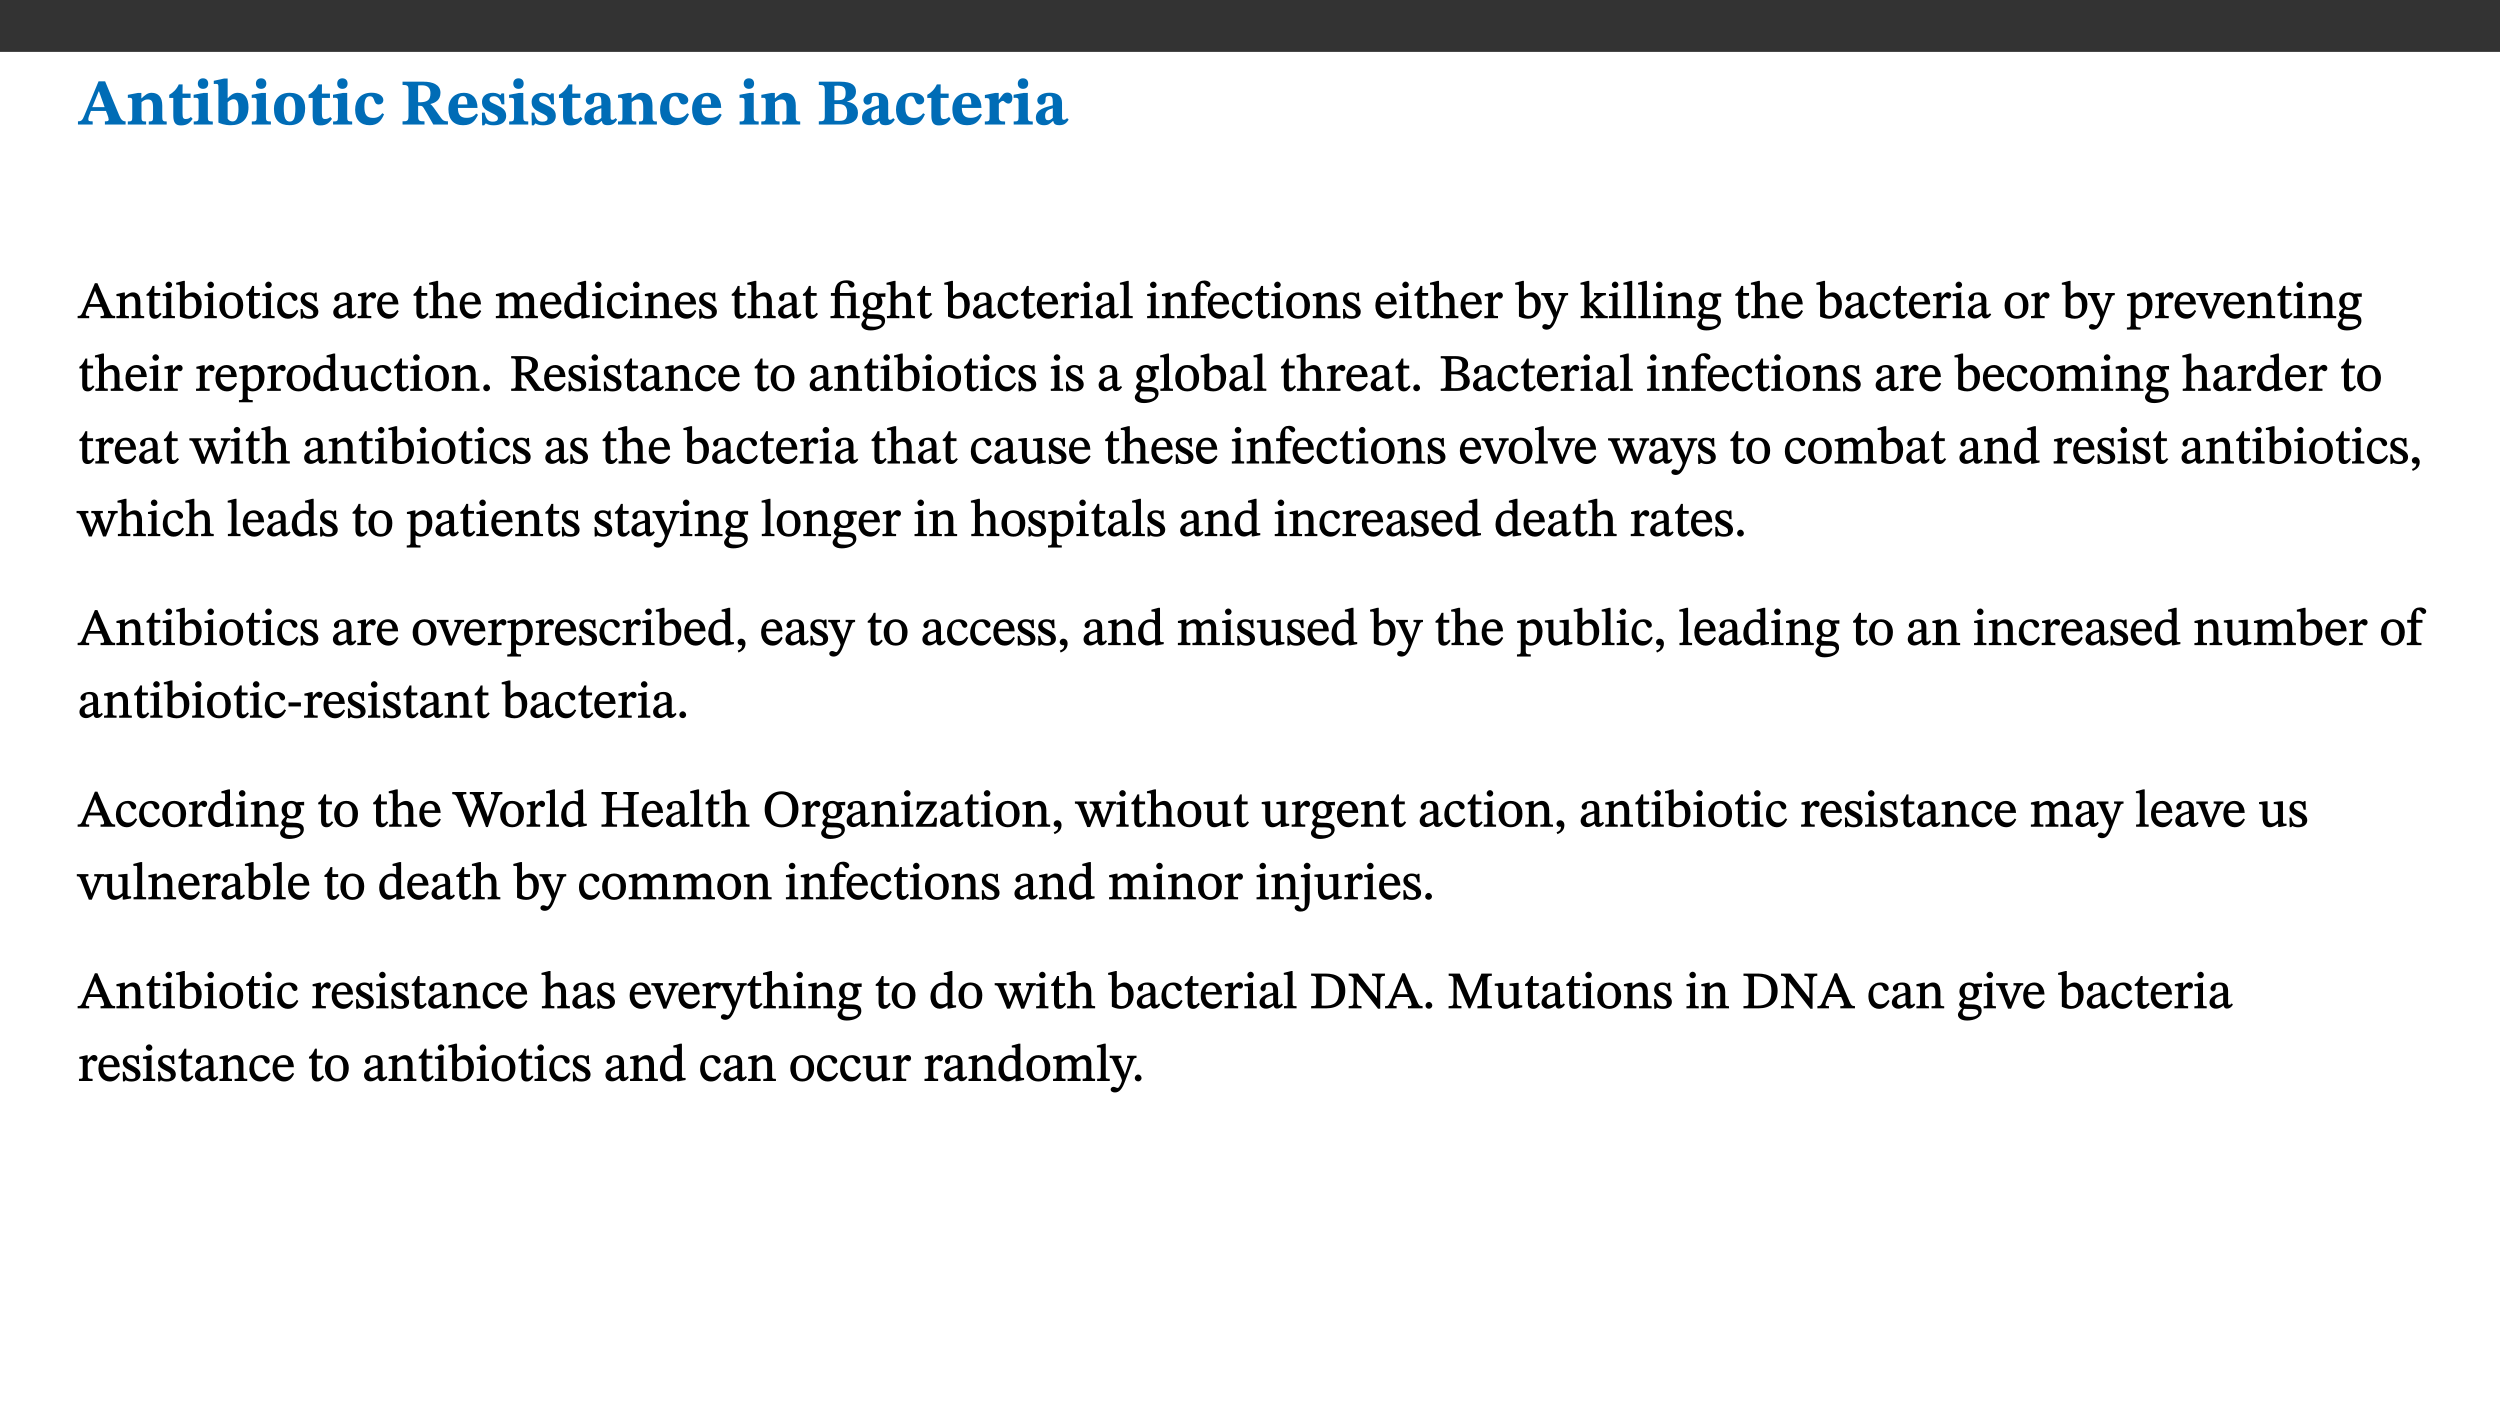 ﻿<?xml version="1.0" encoding="utf-8"?>
<svg xmlns="http://www.w3.org/2000/svg" xmlns:xlink="http://www.w3.org/1999/xlink" viewBox="0 0 960 540" version="1.1">
  <rect x="0" y="0" width="960" height="540" fill="#333333" stroke="none"/>
  <defs>
    <g>
      <symbol overflow="visible" id="glyph0-0">
        <path style="stroke:none;" d="M 7.938 -4.281 L 7.938 -4.688 C 7.938 -7.391 11.922 -9.312 11.922 -12.953 C 11.922 -15.531 9.766 -16.75 7.328 -16.75 C 4.828 -16.75 3.125 -15.234 3.125 -13.234 C 3.125 -12.062 3.594 -11.422 4.391 -11.422 C 4.984 -11.422 5.5 -11.828 5.5 -12.594 C 5.5 -13.531 4.984 -13.562 4.984 -14.375 C 4.984 -15.141 5.656 -15.641 7.109 -15.641 C 8.703 -15.641 9.688 -14.844 9.688 -12.891 C 9.688 -9.062 6.938 -8.156 6.938 -4.938 L 6.938 -4.219 L 7.938 -4.219 Z M 8.875 -1.266 C 8.875 -2.031 8.344 -2.828 7.484 -2.828 C 6.562 -2.828 6.016 -2.062 6.016 -1.266 C 6.016 -0.453 6.5 0.203 7.453 0.203 C 8.344 0.203 8.875 -0.469 8.875 -1.266 Z M 14.75 4.109 L 14.75 -19.625 L 0.25 -19.625 L 0.25 4.188 L 14.75 4.188 Z M 13.453 2.703 L 1.516 2.703 L 1.516 -18.188 L 13.453 -18.188 Z M 13.453 2.703 " />
      </symbol>
      <symbol overflow="visible" id="glyph0-1">
        <path style="stroke:none;" d="M 18.344 -0.078 L 18.344 -1.234 C 17.203 -1.234 16.547 -1.906 15.891 -3.5 L 10.484 -16.578 L 7.953 -16.578 L 2.547 -3.547 C 1.781 -1.594 1.312 -1.234 0.047 -1.234 L 0.047 0 L 5.703 0 L 5.703 -1.234 C 4.453 -1.234 4.016 -1.266 4.016 -2.062 C 4.016 -2.484 4.219 -3.078 4.359 -3.5 L 5.031 -5.234 L 10.797 -5.234 L 11.344 -3.812 C 11.625 -3.125 11.844 -2.297 11.844 -1.938 C 11.844 -1.188 11 -1.234 10.391 -1.234 L 10.391 0 L 18.344 0 Z M 10.328 -6.688 L 5.547 -6.688 L 7.984 -12.688 L 8.156 -12.688 L 10.281 -6.688 Z M 10.328 -6.688 " />
      </symbol>
      <symbol overflow="visible" id="glyph0-2">
        <path style="stroke:none;" d="M 13.859 -7.266 C 13.859 -10.531 12.344 -12.188 9.734 -12.188 C 8.25 -12.188 7.188 -11.297 5.953 -10.094 L 5.828 -10.094 L 5.828 -12.125 L 4.453 -12.125 L 0.641 -11.406 L 0.641 -10.234 C 0.641 -10.234 0.891 -10.266 1.312 -10.266 C 2 -10.266 2.328 -10.141 2.328 -9.219 L 2.328 -2.844 C 2.328 -1.484 2.25 -1.172 0.625 -1.172 L 0.625 0 L 7.656 0 L 7.656 -1.172 C 6.016 -1.172 5.891 -1.484 5.891 -2.844 L 5.891 -8.594 C 6.609 -9.188 7.281 -9.641 8.297 -9.641 C 9.609 -9.641 10.312 -9.047 10.312 -6.719 L 10.312 -2.844 C 10.312 -1.469 10.141 -1.172 8.672 -1.172 L 8.672 0 L 15.562 0 L 15.562 -1.172 C 14.125 -1.172 13.859 -1.484 13.859 -2.844 Z M 13.859 -7.266 " />
      </symbol>
      <symbol overflow="visible" id="glyph0-3">
        <path style="stroke:none;" d="M 8.844 -2.922 C 8.25 -2.422 7.828 -2.125 6.859 -2.125 C 5.922 -2.125 5.625 -2.5 5.625 -4.312 L 5.625 -10.203 L 8.719 -10.203 L 8.719 -11.891 L 5.625 -11.891 L 5.656 -15.406 L 4.188 -15.406 C 3.172 -13.234 1.906 -12.234 0.516 -11.406 L 0.516 -10.203 L 2.078 -10.203 L 2.078 -3.438 C 2.078 -0.594 3.047 0.344 4.984 0.344 C 7.578 0.344 8.453 -0.766 9.516 -2.156 Z M 8.844 -2.922 " />
      </symbol>
      <symbol overflow="visible" id="glyph0-4">
        <path style="stroke:none;" d="M 7.781 -1.172 C 6.125 -1.172 5.875 -1.438 5.875 -2.875 L 5.875 -12.125 L 4.141 -12.125 L 0.422 -11.422 L 0.422 -10.234 C 0.422 -10.234 0.719 -10.266 1.062 -10.266 C 1.812 -10.266 2.328 -10.234 2.328 -9.125 L 2.328 -2.797 C 2.328 -1.391 2.062 -1.172 0.453 -1.172 L 0.453 0 L 7.781 0 Z M 4.016 -17.75 C 2.75 -17.75 2.031 -16.875 2.031 -15.719 C 2.031 -14.547 2.781 -13.703 4.016 -13.703 C 5.328 -13.703 6.016 -14.547 6.016 -15.734 C 6.016 -16.875 5.328 -17.75 4.016 -17.75 Z M 4.016 -17.75 " />
      </symbol>
      <symbol overflow="visible" id="glyph0-5">
        <path style="stroke:none;" d="M 5.328 -17.672 L 3.984 -17.672 L 0 -16.797 L 0 -15.594 C 0 -15.594 0.297 -15.609 0.719 -15.609 C 1.641 -15.609 1.781 -15.484 1.781 -14.375 L 1.781 -0.75 C 2.5 -0.422 4.047 0.266 6.5 0.266 C 10.531 0.266 13.328 -1.859 13.328 -6.609 C 13.328 -10.203 11.844 -12.188 9.188 -12.188 C 7.438 -12.188 6.297 -11.109 5.422 -10.141 L 5.328 -10.141 Z M 5.328 -8.531 C 5.75 -8.969 6.562 -9.719 7.625 -9.719 C 8.953 -9.719 9.484 -8.453 9.484 -5.953 C 9.484 -3.141 8.922 -1.188 7.219 -1.188 C 6.266 -1.188 5.656 -1.703 5.328 -2.281 Z M 5.328 -8.531 " />
      </symbol>
      <symbol overflow="visible" id="glyph0-6">
        <path style="stroke:none;" d="M 6.859 -12.188 C 2.703 -12.188 0.797 -9.484 0.797 -6.016 C 0.797 -1.703 2.906 0.25 6.797 0.25 C 10.688 0.25 12.781 -2.062 12.781 -6.297 C 12.781 -9.859 10.828 -12.188 6.859 -12.188 Z M 6.672 -10.828 C 8.297 -10.828 9.016 -9.188 9.016 -6.094 C 9.016 -2.672 8.5 -1.141 6.859 -1.141 C 5.25 -1.141 4.562 -2.719 4.562 -6.266 C 4.562 -9.094 5.078 -10.828 6.672 -10.828 Z M 6.672 -10.828 " />
      </symbol>
      <symbol overflow="visible" id="glyph0-7">
        <path style="stroke:none;" d="M 11.219 -4.344 C 10.281 -3.141 9.344 -2.547 7.656 -2.547 C 5 -2.547 4.312 -4.016 4.312 -6.859 C 4.312 -9.484 4.906 -10.859 6.422 -10.859 C 8.672 -10.859 7.516 -7.703 9.812 -7.703 C 10.75 -7.703 11.594 -8.297 11.594 -9.391 C 11.594 -10.922 9.906 -12.219 7.062 -12.219 C 2.781 -12.219 0.766 -9.422 0.766 -5.672 C 0.766 -1.812 2.906 0.266 6.344 0.266 C 9.672 0.266 10.859 -1.688 11.875 -3.922 Z M 11.219 -4.344 " />
      </symbol>
      <symbol overflow="visible" id="glyph0-8">
        <path style="stroke:none;" d="M 15.438 -12.188 C 15.438 -15.344 12.391 -16.453 8.953 -16.453 L 0.875 -16.453 L 0.875 -15.219 C 2.844 -15.219 3.172 -14.812 3.172 -13.359 L 3.172 -3.438 C 3.172 -1.406 2.75 -1.234 0.875 -1.234 L 0.875 0 L 9.312 0 L 9.312 -1.234 C 7.188 -1.234 6.859 -1.406 6.859 -3.422 L 6.859 -7.188 L 7.359 -7.188 C 8.203 -7.188 8.547 -7.109 9 -6.344 C 9.984 -4.734 10.453 -4.016 12.688 0 L 18.312 0 L 18.312 -1.234 C 17.172 -1.234 16.453 -1.391 15.688 -2.484 C 13.016 -6.219 12.312 -7.391 11.516 -7.906 L 11.516 -7.875 C 13.578 -8.344 15.438 -9.469 15.438 -12.188 Z M 6.859 -15 C 7.328 -15.062 7.828 -15.062 8.344 -15.062 C 10.656 -15.062 11.594 -13.906 11.594 -12.016 C 11.594 -9.312 10.281 -8.672 7.812 -8.547 L 6.859 -8.578 Z M 6.859 -15 " />
      </symbol>
      <symbol overflow="visible" id="glyph0-9">
        <path style="stroke:none;" d="M 11.469 -4.219 C 10.656 -3.203 9.672 -2.578 7.734 -2.578 C 5.625 -2.578 4.438 -3.547 4.438 -6.375 L 11.969 -6.375 C 11.922 -10.188 9.859 -12.188 6.734 -12.188 C 3.516 -12.188 0.797 -10.141 0.797 -5.875 C 0.797 -1.938 2.797 0.266 6.422 0.266 C 10.094 0.266 11.078 -1.703 12.172 -3.719 Z M 4.406 -7.609 C 4.516 -10.016 5 -10.922 6.391 -10.922 C 7.703 -10.922 8.078 -9.641 8.078 -7.703 L 4.406 -7.703 Z M 4.406 -7.609 " />
      </symbol>
      <symbol overflow="visible" id="glyph0-10">
        <path style="stroke:none;" d="M 0.891 -4.453 L 0.984 0.297 L 1.766 0.297 L 2.297 -0.391 L 2.484 -0.391 C 3.125 -0.078 3.797 0.297 5.328 0.297 C 7.875 0.297 10.203 -0.562 10.203 -3.375 C 10.203 -5.594 8.672 -6.5 6.547 -7.516 C 4.812 -8.344 3.812 -8.547 3.812 -9.609 C 3.812 -10.328 4.312 -10.859 5.484 -10.859 C 6.812 -10.859 7.75 -10.203 8.453 -7.75 L 9.516 -7.75 L 9.422 -11.969 L 8.422 -11.969 L 8.047 -11.344 L 7.906 -11.344 C 7.516 -11.594 6.609 -12.188 5.156 -12.188 C 2.484 -12.188 0.922 -10.797 0.922 -8.719 C 0.922 -6.547 2.109 -5.672 4.219 -4.656 C 6.547 -3.562 7.031 -3.172 7.031 -2.375 C 7.031 -1.438 6.219 -1.094 5.062 -1.094 C 3.266 -1.094 2.453 -2.125 1.953 -4.562 L 0.875 -4.562 Z M 0.891 -4.453 " />
      </symbol>
      <symbol overflow="visible" id="glyph0-11">
        <path style="stroke:none;" d="M 7.484 -1.391 C 7.703 -0.25 8.203 0.25 9.844 0.25 C 11.703 0.25 12.547 -0.562 13.406 -1.859 L 12.812 -2.453 C 12.438 -2.078 12.016 -1.812 11.625 -1.812 C 11.109 -1.812 10.859 -1.906 10.859 -2.906 L 10.859 -8.281 C 10.859 -11 9.141 -12.219 6.047 -12.219 C 3.172 -12.219 1.359 -10.828 1.359 -9.344 C 1.359 -8.234 2.156 -7.609 2.875 -7.609 C 3.734 -7.609 4.516 -8.125 4.516 -9.266 C 4.516 -10.688 4.781 -10.953 5.781 -10.953 C 6.969 -10.953 7.312 -10.578 7.312 -8.469 L 7.312 -7.391 C 4.953 -6.688 0.812 -6.078 0.812 -2.625 C 0.812 -0.625 2.125 0.266 3.938 0.266 C 5.656 0.266 6.188 -0.344 7.328 -1.312 L 7.484 -1.312 Z M 7.312 -2.547 C 6.594 -1.859 6.141 -1.656 5.5 -1.656 C 4.734 -1.656 4.359 -2.109 4.359 -3.328 C 4.359 -5.172 5.375 -5.656 7.312 -6.25 Z M 7.312 -2.547 " />
      </symbol>
      <symbol overflow="visible" id="glyph0-12">
        <path style="stroke:none;" d="M 11.516 -8.766 C 13.625 -9.344 15.141 -10.453 15.141 -12.656 C 15.141 -14.891 13.703 -16.453 9.141 -16.453 L 0.875 -16.453 L 0.875 -15.188 C 2.797 -15.188 3.172 -15.016 3.172 -13.141 L 3.172 -3.391 C 3.172 -1.438 2.844 -1.234 0.875 -1.234 L 0.875 0 L 9.641 0 C 13.672 0 15.906 -1.562 15.906 -4.453 C 15.906 -7.484 13.656 -8.5 11.516 -8.797 Z M 6.859 -9.25 L 6.859 -14.844 C 7.328 -14.891 7.656 -14.922 8.031 -14.922 C 10.5 -14.922 11.172 -14.094 11.172 -12.172 C 11.172 -10.016 10.5 -9.344 8.078 -9.344 L 6.859 -9.344 Z M 6.859 -7.859 L 8.297 -7.859 C 10.109 -7.859 11.766 -7.484 11.766 -4.484 C 11.766 -1.562 10.312 -1.406 8.25 -1.406 C 7.734 -1.406 7.328 -1.438 6.859 -1.484 Z M 6.859 -7.859 " />
      </symbol>
      <symbol overflow="visible" id="glyph0-13">
        <path style="stroke:none;" d="M 5.828 -12.125 L 4.406 -12.125 L 0.516 -11.344 L 0.516 -10.141 C 0.516 -10.141 0.797 -10.156 1.281 -10.156 C 2.156 -10.156 2.328 -9.734 2.328 -8.844 L 2.328 -2.781 C 2.328 -1.391 2.109 -1.172 0.5 -1.172 L 0.5 0 L 8.281 0 L 8.281 -1.172 C 6.516 -1.172 5.875 -1.344 5.875 -2.953 L 5.875 -8 C 6.438 -8.656 6.969 -9.094 7.516 -9.094 C 7.906 -9.094 8.469 -8.047 9.562 -8.047 C 10.312 -8.047 11.078 -8.703 11.078 -10.141 C 11.078 -11.406 10.453 -12.266 9.172 -12.266 C 7.609 -12.266 7.234 -11.25 5.922 -9.547 L 5.828 -9.547 Z M 5.828 -12.125 " />
      </symbol>
      <symbol overflow="visible" id="glyph1-0">
        <path style="stroke:none;" d="M 6.5 -3.5 L 6.5 -3.828 C 6.5 -6 9.703 -7.547 9.703 -10.484 C 9.703 -12.547 7.844 -13.594 5.891 -13.594 C 3.891 -13.594 2.375 -12.312 2.375 -10.703 C 2.375 -9.766 2.891 -9.188 3.531 -9.188 C 4 -9.188 4.547 -9.562 4.547 -10.188 C 4.547 -10.938 4.125 -10.953 4.125 -11.609 C 4.125 -12.234 4.547 -12.578 5.719 -12.578 C 7 -12.578 7.656 -12 7.656 -10.422 C 7.656 -7.344 5.438 -6.609 5.438 -4.031 L 5.438 -3.391 L 6.5 -3.391 Z M 7.25 -1.078 C 7.25 -1.688 6.719 -2.391 6.016 -2.391 C 5.281 -2.391 4.703 -1.719 4.703 -1.078 C 4.703 -0.422 5.219 0.156 6 0.156 C 6.719 0.156 7.25 -0.438 7.25 -1.078 Z M 11.969 3.25 L 11.969 -15.891 L 0.062 -15.891 L 0.062 3.359 L 11.969 3.359 Z M 10.812 2.047 L 1.328 2.047 L 1.328 -14.625 L 10.672 -14.625 L 10.672 2.047 Z M 10.812 2.047 " />
      </symbol>
      <symbol overflow="visible" id="glyph1-1">
        <path style="stroke:none;" d="M 14.344 -0.125 L 14.344 -0.859 C 13.141 -0.859 12.875 -1.172 12.297 -2.484 L 7.516 -13.453 L 6.547 -13.453 L 2.266 -3.312 C 1.312 -1.031 1.172 -0.859 -0.078 -0.859 L -0.078 0 L 4.359 0 L 4.359 -0.859 C 3.312 -0.859 3.031 -0.844 3.031 -1.391 C 3.031 -1.75 3.125 -2.047 3.25 -2.375 L 4.078 -4.359 L 9.047 -4.359 L 9.766 -2.688 C 10.016 -2.094 10.094 -1.734 10.094 -1.453 C 10.094 -0.75 9.469 -0.859 8.719 -0.859 L 8.719 0 L 14.344 0 Z M 8.828 -5.422 L 4.5 -5.422 L 6.656 -10.734 L 6.531 -10.734 L 8.625 -5.422 Z M 8.828 -5.422 " />
      </symbol>
      <symbol overflow="visible" id="glyph1-2">
        <path style="stroke:none;" d="M 9.703 -6.234 C 9.703 -8.531 8.719 -9.922 6.906 -9.922 C 5.656 -9.922 4.688 -9.156 3.641 -8.25 L 3.75 -8.25 L 3.766 -9.859 L 3.188 -9.859 L 0.516 -9.266 L 0.516 -8.562 L 0.734 -8.484 C 0.734 -8.484 0.859 -8.484 1.188 -8.484 C 1.734 -8.484 1.891 -8.453 1.891 -7.734 L 1.891 -2.125 C 1.891 -1.016 1.969 -0.812 0.5 -0.812 L 0.5 0 L 5.312 0 L 5.312 -0.812 C 3.766 -0.812 3.812 -1.016 3.812 -2.125 L 3.812 -7.188 C 4.359 -7.703 5.016 -8.391 6.094 -8.391 C 7 -8.391 7.797 -8.125 7.797 -5.734 L 7.797 -2.125 C 7.797 -1.016 7.875 -0.812 6.312 -0.812 L 6.312 0 L 11.172 0 L 11.172 -0.812 C 9.719 -0.812 9.703 -1.016 9.703 -2.125 Z M 9.703 -6.234 " />
      </symbol>
      <symbol overflow="visible" id="glyph1-3">
        <path style="stroke:none;" d="M 5.734 -2.016 C 5.234 -1.453 5.078 -1.234 4.438 -1.234 C 3.672 -1.234 3.609 -1.578 3.609 -2.984 L 3.609 -8.594 L 5.859 -8.594 L 5.859 -9.688 L 3.609 -9.688 L 3.625 -12.406 L 2.906 -12.406 C 2.125 -10.578 1.578 -9.844 0.594 -9.25 L 0.594 -8.594 L 1.688 -8.594 L 1.688 -2.438 C 1.688 -0.641 2.406 0.203 3.75 0.203 C 5.016 0.203 5.516 -0.438 6.391 -1.641 L 5.812 -2.109 Z M 5.734 -2.016 " />
      </symbol>
      <symbol overflow="visible" id="glyph1-4">
        <path style="stroke:none;" d="M 2.891 -14.062 C 2.188 -14.062 1.609 -13.406 1.609 -12.812 C 1.609 -12.188 2.219 -11.547 2.891 -11.547 C 3.578 -11.547 4.141 -12.188 4.141 -12.812 C 4.141 -13.406 3.578 -14.062 2.891 -14.062 Z M 5.125 -0.812 C 3.781 -0.812 3.812 -0.969 3.812 -2.125 L 3.812 -9.859 L 3.172 -9.859 L 0.516 -9.281 L 0.516 -8.594 L 0.734 -8.5 C 0.734 -8.5 0.875 -8.5 1.156 -8.5 C 1.734 -8.5 1.891 -8.547 1.891 -7.688 L 1.891 -2.125 C 1.891 -1 1.969 -0.812 0.5 -0.812 L 0.5 0 L 5.234 0 L 5.234 -0.812 Z M 5.125 -0.812 " />
      </symbol>
      <symbol overflow="visible" id="glyph1-5">
        <path style="stroke:none;" d="M 3.25 -14.328 L 2.734 -14.328 L 0.016 -13.594 L 0.016 -12.922 L 0.234 -12.844 C 0.234 -12.844 0.391 -12.844 0.719 -12.844 C 1.469 -12.844 1.453 -12.812 1.453 -11.906 L 1.453 -0.656 C 1.969 -0.375 3.234 0.203 4.922 0.203 C 7.688 0.203 9.828 -1.797 9.828 -5.359 C 9.828 -7.953 8.344 -9.922 6.375 -9.922 C 5.047 -9.922 3.906 -9.031 3.234 -8.234 L 3.359 -8.234 L 3.359 -14.328 Z M 3.328 -7.125 C 3.688 -7.609 4.484 -8.312 5.5 -8.312 C 7.391 -8.312 7.75 -6.641 7.75 -4.719 C 7.75 -2.516 7.172 -0.875 5.281 -0.875 C 4.219 -0.875 3.703 -1.312 3.359 -1.734 L 3.359 -7.172 Z M 3.328 -7.125 " />
      </symbol>
      <symbol overflow="visible" id="glyph1-6">
        <path style="stroke:none;" d="M 5.141 -9.922 C 2.453 -9.922 0.531 -7.828 0.531 -4.938 C 0.531 -1.719 2.344 0.203 5.141 0.203 C 7.734 0.203 9.688 -1.672 9.688 -5.016 C 9.688 -7.969 7.875 -9.922 5.141 -9.922 Z M 5.062 -8.906 C 6.828 -8.906 7.594 -7.375 7.594 -4.922 C 7.594 -1.672 6.859 -0.859 5.219 -0.859 C 3.5 -0.844 2.656 -2.031 2.656 -5.203 C 2.656 -7.75 3.547 -8.906 5.062 -8.906 Z M 5.062 -8.906 " />
      </symbol>
      <symbol overflow="visible" id="glyph1-7">
        <path style="stroke:none;" d="M 8.031 -3.172 C 7.125 -2.016 6.547 -1.547 5.266 -1.547 C 3.203 -1.547 2.344 -3.125 2.344 -5.562 C 2.344 -7.844 3.203 -8.922 4.828 -8.922 C 6.531 -8.922 5.875 -6.656 7.344 -6.656 C 7.906 -6.656 8.312 -7.094 8.312 -7.672 C 8.312 -8.828 7.031 -9.922 5.156 -9.922 C 2.297 -9.922 0.516 -7.75 0.516 -4.625 C 0.516 -1.859 2.156 0.203 4.641 0.203 C 6.766 0.203 7.875 -1.172 8.672 -2.844 L 8.094 -3.266 Z M 8.031 -3.172 " />
      </symbol>
      <symbol overflow="visible" id="glyph1-8">
        <path style="stroke:none;" d="M 0.641 -3.391 L 0.703 0.156 L 1.297 0.156 L 1.719 -0.297 C 2.234 -0.078 2.828 0.219 3.984 0.219 C 5.781 0.219 7.453 -0.625 7.453 -2.484 C 7.453 -3.969 6.438 -4.797 4.625 -5.75 C 2.953 -6.609 2.328 -7.016 2.328 -7.797 C 2.328 -8.688 2.906 -8.984 3.828 -8.984 C 5.047 -8.984 5.641 -8.531 6.094 -6.516 L 6.891 -6.516 L 6.812 -9.828 L 6.219 -9.828 L 5.875 -9.406 L 5.938 -9.406 C 5.438 -9.641 4.844 -9.922 3.844 -9.922 C 2.125 -9.922 0.656 -8.906 0.656 -7.266 C 0.656 -5.797 1.516 -5.016 3.328 -4.109 L 3.422 -4.062 C 5.281 -3.141 5.516 -2.891 5.516 -1.953 C 5.516 -1.016 4.938 -0.781 3.938 -0.781 C 2.469 -0.781 1.828 -1.328 1.391 -3.531 L 0.641 -3.531 Z M 0.641 -3.391 " />
      </symbol>
      <symbol overflow="visible" id="glyph1-9">
        <path style="stroke:none;" d="M 6 -1.359 C 6.109 -0.484 6.453 0.094 7.328 0.094 C 8.344 0.094 8.906 -0.359 9.641 -1.422 L 9.156 -1.906 C 8.812 -1.516 8.625 -1.359 8.25 -1.359 C 7.828 -1.359 7.766 -1.375 7.766 -2.188 L 7.766 -6.719 C 7.766 -8.781 6.828 -9.922 4.656 -9.922 C 2.484 -9.922 1.016 -8.703 1.016 -7.594 C 1.016 -6.938 1.594 -6.516 1.984 -6.516 C 2.547 -6.516 2.984 -6.938 2.984 -7.547 C 2.984 -8.75 3.062 -9.047 4.203 -9.047 C 5.406 -9.047 5.859 -8.5 5.859 -6.766 L 5.859 -6 C 4.281 -5.5 0.625 -4.844 0.625 -2.219 C 0.625 -0.938 1.594 0.141 3.125 0.141 C 4.406 0.141 5.203 -0.453 6.094 -1.234 L 6.016 -1.234 Z M 5.891 -2.047 C 5.219 -1.5 4.609 -1.219 3.938 -1.219 C 3.094 -1.219 2.625 -1.688 2.625 -2.688 C 2.625 -4.25 4.188 -4.656 5.859 -5.078 L 5.859 -2.016 Z M 5.891 -2.047 " />
      </symbol>
      <symbol overflow="visible" id="glyph1-10">
        <path style="stroke:none;" d="M 3.641 -9.859 L 3.172 -9.859 L 0.562 -9.25 L 0.562 -8.562 L 0.781 -8.484 C 0.781 -8.484 0.922 -8.484 1.312 -8.484 C 2.031 -8.484 1.891 -8.25 1.891 -7.531 L 1.891 -2.047 C 1.891 -0.938 1.891 -0.844 0.438 -0.844 L 0.438 0 L 5.672 0 L 5.672 -0.844 C 4.062 -0.844 3.812 -0.891 3.812 -2.156 L 3.812 -6.672 C 4.25 -7.406 4.797 -8.203 5.266 -8.203 C 5.5 -8.203 5.891 -7.531 6.547 -7.531 C 7 -7.531 7.547 -7.969 7.547 -8.719 C 7.547 -9.406 7.047 -9.984 6.281 -9.984 C 5.312 -9.984 4.625 -9.25 3.625 -7.812 L 3.766 -7.812 L 3.766 -9.859 Z M 3.641 -9.859 " />
      </symbol>
      <symbol overflow="visible" id="glyph1-11">
        <path style="stroke:none;" d="M 8.172 -3.062 C 7.531 -2.234 7.016 -1.547 5.406 -1.547 C 3.812 -1.547 2.406 -2.672 2.406 -5.297 L 8.719 -5.297 C 8.609 -8.203 7.047 -9.922 4.875 -9.922 C 2.547 -9.922 0.531 -8.188 0.531 -4.859 C 0.531 -1.656 2.531 0.203 4.922 0.203 C 6.969 0.203 8.047 -1.172 8.812 -2.75 L 8.234 -3.172 Z M 2.391 -6.156 C 2.547 -8.016 3.234 -8.859 4.578 -8.859 C 6 -8.859 6.516 -7.625 6.547 -6.297 L 2.406 -6.297 Z M 2.391 -6.156 " />
      </symbol>
      <symbol overflow="visible" id="glyph1-12">
        <path style="stroke:none;" d="M 3.719 -7.188 C 4.703 -8.094 5.344 -8.391 6.109 -8.391 C 7.734 -8.391 7.812 -7.125 7.812 -5.5 L 7.812 -2.047 C 7.812 -1.094 7.875 -0.844 6.359 -0.844 L 6.359 0 L 11.203 0 L 11.203 -0.844 C 9.828 -0.844 9.719 -1.078 9.719 -2.125 L 9.719 -6.094 C 9.719 -7.734 9.219 -9.922 6.938 -9.922 C 5.875 -9.922 4.859 -9.422 3.641 -8.281 L 3.766 -8.281 L 3.766 -14.328 L 3.109 -14.328 L 0.297 -13.594 L 0.297 -12.922 L 0.516 -12.844 C 0.516 -12.844 0.703 -12.844 1.016 -12.844 C 1.547 -12.844 1.859 -12.875 1.859 -12.172 L 1.859 -1.969 C 1.859 -0.859 1.641 -0.844 0.453 -0.844 L 0.453 0 L 5.234 0 L 5.234 -0.844 C 3.75 -0.844 3.766 -1.016 3.766 -2.047 L 3.766 -7.219 Z M 3.719 -7.188 " />
      </symbol>
      <symbol overflow="visible" id="glyph1-13">
        <path style="stroke:none;" d="M 3.766 -7.156 C 4.344 -7.688 5.141 -8.391 6.172 -8.391 C 7.094 -8.391 7.625 -8.062 7.625 -6.375 L 7.625 -2.438 C 7.625 -1.031 7.656 -0.844 6.094 -0.844 L 6.094 0 L 11.078 0 L 11.078 -0.844 C 9.516 -0.844 9.547 -1.062 9.547 -2.438 L 9.547 -7.219 C 10.156 -7.75 10.891 -8.391 11.719 -8.391 C 12.656 -8.391 13.281 -8.062 13.281 -6.25 L 13.281 -2.438 C 13.281 -1.219 13.375 -0.844 11.875 -0.844 L 11.875 0 L 16.641 0 L 16.641 -0.844 C 15.141 -0.844 15.203 -1.172 15.203 -2.438 L 15.203 -6.5 C 15.203 -8.906 14.062 -9.922 12.516 -9.922 C 11.453 -9.922 10.344 -9.297 9.281 -8.266 L 9.344 -8.266 C 8.984 -9.078 8.188 -9.922 7.047 -9.922 C 5.703 -9.922 4.688 -9.141 3.641 -8.25 L 3.75 -8.25 L 3.75 -9.859 L 3.141 -9.859 L 0.516 -9.266 L 0.516 -8.562 L 0.734 -8.484 C 0.734 -8.484 0.891 -8.484 1.188 -8.484 C 1.75 -8.484 1.891 -8.422 1.891 -7.703 L 1.891 -2.125 C 1.891 -0.938 1.891 -0.844 0.5 -0.844 L 0.5 0 L 5.297 0 L 5.297 -0.844 C 3.938 -0.844 3.812 -0.938 3.812 -2.047 L 3.812 -7.172 Z M 3.766 -7.156 " />
      </symbol>
      <symbol overflow="visible" id="glyph1-14">
        <path style="stroke:none;" d="M 10.359 -0.484 L 10.359 -1.156 L 9.828 -1.156 C 9.078 -1.156 8.938 -1.219 8.938 -2.25 L 8.938 -14.328 L 8.281 -14.328 L 5.641 -13.594 L 5.641 -12.922 L 5.859 -12.844 C 5.859 -12.844 6.109 -12.844 6.297 -12.844 C 7.078 -12.844 7.031 -12.797 7.031 -11.906 L 7.031 -9.547 C 6.641 -9.734 5.891 -9.922 5.234 -9.922 C 2.734 -9.922 0.516 -7.766 0.516 -4.484 C 0.516 -1.938 1.812 0.156 4.062 0.156 C 5.375 0.156 6.469 -0.641 7.188 -1.281 L 7.094 -1.281 L 7.094 0.094 L 7.688 0.094 L 10.359 -0.375 Z M 7.078 -2.234 C 6.375 -1.75 5.938 -1.531 5 -1.531 C 3.312 -1.531 2.516 -2.516 2.516 -5.266 C 2.516 -7.766 3.531 -8.859 5.203 -8.859 C 6.438 -8.859 6.875 -8.203 7.031 -7.391 L 7.031 -2.219 Z M 7.078 -2.234 " />
      </symbol>
      <symbol overflow="visible" id="glyph1-15">
        <path style="stroke:none;" d="M 11.328 -0.844 C 9.906 -0.844 9.922 -1 9.922 -2.125 L 9.922 -9.859 L 9.281 -9.859 L 7.156 -9.688 L 3.844 -9.688 L 3.844 -10.75 C 3.844 -12.953 4.516 -13.562 5.891 -13.562 C 6.578 -13.562 6.891 -13.5 7.109 -12.922 C 7.375 -12.328 7.766 -11.75 8.359 -11.75 C 8.969 -11.75 9.438 -12.234 9.438 -12.797 C 9.438 -13.906 8.125 -14.547 6.391 -14.547 C 4.484 -14.547 3.203 -13.781 2.672 -12.922 C 2.109 -12.031 1.891 -11.078 1.891 -9.688 L 0.375 -9.688 L 0.375 -8.594 L 1.891 -8.594 L 1.891 -2.484 C 1.891 -0.938 1.812 -0.812 0.219 -0.812 L 0.219 0 L 5.562 0 L 5.562 -0.812 C 4.047 -0.812 3.844 -0.953 3.844 -2.484 L 3.844 -8.594 L 7.594 -8.594 C 7.969 -8.484 8.016 -8.312 8.016 -7.656 L 8.016 -2.125 C 8.016 -1.078 8.062 -0.844 6.609 -0.844 L 6.609 0 L 11.453 0 L 11.453 -0.844 Z M 11.328 -0.844 " />
      </symbol>
      <symbol overflow="visible" id="glyph1-16">
        <path style="stroke:none;" d="M 2.453 -3.891 C 1.516 -3.172 0.781 -2.234 0.781 -1.516 C 0.781 -0.953 1.25 -0.344 1.891 -0.016 L 1.891 -0.062 C 0.859 0.938 0.281 1.719 0.281 2.375 C 0.281 3.469 1.188 4.688 3.812 4.688 C 6.312 4.688 9.391 3.641 9.391 0.969 C 9.391 -1.312 7.344 -1.531 4.844 -1.531 C 3.016 -1.531 2.609 -1.594 2.609 -2.188 C 2.609 -2.531 2.891 -3.172 3.047 -3.391 C 3.531 -3.234 4.078 -3.109 4.719 -3.109 C 6.812 -3.109 8.359 -4.406 8.359 -6.25 C 8.359 -7.25 7.891 -8.016 7.656 -8.344 L 7.656 -8.266 L 9.516 -8.203 L 9.516 -9.578 L 6.828 -9.422 L 6.906 -9.203 C 6.906 -9.203 5.938 -9.922 4.625 -9.922 C 2.516 -9.922 0.875 -8.531 0.875 -6.531 C 0.875 -5.234 1.5 -4.297 2.406 -3.766 L 2.406 -3.859 Z M 4.484 -8.938 C 5.75 -8.938 6.328 -7.984 6.328 -6.375 C 6.328 -4.484 5.734 -4.062 4.734 -4.062 C 3.453 -4.062 2.891 -4.906 2.891 -6.609 C 2.891 -8.281 3.453 -8.938 4.484 -8.938 Z M 2.531 0.203 C 2.812 0.203 3.188 0.219 4.781 0.234 C 6.109 0.266 8.109 0.094 8.109 1.531 C 8.109 2.391 7.312 3.281 4.953 3.281 C 2.922 3.281 2.094 2.844 2.094 1.688 C 2.094 1.281 2.188 0.891 2.594 0.203 Z M 2.531 0.203 " />
      </symbol>
      <symbol overflow="visible" id="glyph1-17">
        <path style="stroke:none;" d="M 5.172 -0.844 C 3.75 -0.844 3.766 -0.969 3.766 -2.125 L 3.766 -14.328 L 3.141 -14.328 L 0.375 -13.594 L 0.375 -12.953 L 0.594 -12.875 C 0.594 -12.875 0.812 -12.875 1.156 -12.875 C 1.656 -12.875 1.859 -12.953 1.859 -12.125 L 1.859 -2.125 C 1.859 -1.016 1.906 -0.844 0.453 -0.844 L 0.453 0 L 5.297 0 L 5.297 -0.844 Z M 5.172 -0.844 " />
      </symbol>
      <symbol overflow="visible" id="glyph1-18">
        <path style="stroke:none;" d="M 0.375 -9.547 L 0.375 -8.594 L 1.891 -8.594 L 1.891 -2.484 C 1.891 -0.938 1.812 -0.844 0.219 -0.844 L 0.219 0 L 5.844 0 L 5.844 -0.844 C 4.062 -0.844 3.812 -0.938 3.812 -2.484 L 3.812 -8.594 L 6.234 -8.594 L 6.234 -9.688 L 3.812 -9.688 L 3.812 -11.312 C 3.812 -12.984 3.906 -13.469 4.641 -13.469 C 5.641 -13.469 5.734 -11.953 6.734 -11.953 C 7.188 -11.953 7.672 -12.344 7.672 -12.922 C 7.672 -13.828 6.609 -14.469 5.312 -14.469 C 3.922 -14.469 3.109 -13.891 2.562 -12.969 C 2.047 -12.047 1.891 -11.062 1.891 -9.688 L 0.375 -9.688 Z M 0.375 -9.547 " />
      </symbol>
      <symbol overflow="visible" id="glyph1-19">
        <path style="stroke:none;" d="M 9.828 -9.688 L 6.297 -9.688 L 6.297 -8.844 C 7.094 -8.844 7.406 -8.859 7.406 -8.469 C 7.406 -8.312 7.344 -8.125 7.312 -7.969 L 5.438 -2.266 L 5.5 -2.266 L 5.234 -3.172 L 3.281 -7.547 C 3.172 -7.828 3.016 -8.172 3.016 -8.406 C 3.016 -8.766 3.125 -8.828 4.141 -8.828 L 4.141 -9.688 L -0.375 -9.688 L -0.375 -8.844 C 0.484 -8.844 0.625 -8.703 0.812 -8.25 L 3.75 -1.859 C 3.984 -1.312 4.344 -0.484 4.344 -0.219 C 4.344 0.359 3.344 2.688 2.703 2.688 C 2.219 2.688 1.797 2.25 1.094 2.25 C 0.562 2.25 0.016 2.656 0.016 3.25 C 0.016 4 0.734 4.406 1.641 4.406 C 3.25 4.406 4.344 3.25 5.453 0.312 L 8.562 -7.844 C 8.844 -8.625 9.031 -8.844 9.938 -8.844 L 9.938 -9.688 Z M 9.828 -9.688 " />
      </symbol>
      <symbol overflow="visible" id="glyph1-20">
        <path style="stroke:none;" d="M 10.859 -0.125 L 10.859 -0.844 C 9.906 -0.844 9.656 -0.859 8.703 -1.953 L 5.297 -5.797 L 6.203 -6.531 C 8.453 -8.5 8.719 -8.828 10.141 -8.828 L 10.141 -9.688 L 5.578 -9.688 L 5.578 -8.828 C 6.469 -8.828 6.547 -8.844 6.547 -8.594 C 6.547 -8.266 6.312 -8.125 6.234 -8.047 L 3.703 -5.531 L 3.766 -5.531 L 3.766 -14.328 L 3.109 -14.328 L 0.375 -13.594 L 0.375 -12.953 L 0.594 -12.875 C 0.594 -12.875 0.922 -12.875 1.188 -12.875 C 1.859 -12.875 1.859 -12.812 1.859 -11.969 L 1.859 -2.016 C 1.859 -0.922 1.797 -0.844 0.453 -0.844 L 0.453 0 L 5.234 0 L 5.234 -0.844 C 3.859 -0.844 3.766 -0.922 3.766 -1.938 L 3.766 -4.844 L 3.703 -4.844 L 6.797 -1.328 C 6.891 -1.234 6.969 -1.109 6.969 -0.938 C 6.969 -0.75 6.906 -0.844 6.203 -0.844 L 6.203 0 L 10.859 0 Z M 10.859 -0.125 " />
      </symbol>
      <symbol overflow="visible" id="glyph1-21">
        <path style="stroke:none;" d="M 3.5 -9.859 L 3.016 -9.859 L 0.359 -9.281 L 0.359 -8.594 L 0.578 -8.5 C 0.578 -8.5 0.875 -8.5 1.141 -8.5 C 1.797 -8.5 1.75 -8.359 1.75 -7.609 L 1.75 2.25 C 1.75 3.359 1.688 3.562 0.297 3.562 L 0.297 4.375 L 5.594 4.375 L 5.594 3.547 C 3.922 3.547 3.672 3.422 3.672 2.125 L 3.672 -0.359 L 3.578 -0.359 C 4.109 0 4.875 0.203 5.641 0.203 C 8.031 0.203 10.125 -1.938 10.125 -5.312 C 10.125 -7.922 8.625 -9.922 6.656 -9.922 C 5.484 -9.922 4.422 -9.266 3.484 -8.188 L 3.625 -8.188 L 3.625 -9.859 Z M 3.625 -7.125 C 4 -7.625 4.781 -8.312 5.844 -8.312 C 7.312 -8.312 8.047 -7.266 8.047 -4.766 C 8.047 -1.984 7.125 -0.844 5.734 -0.844 C 4.625 -0.844 4 -1.688 3.672 -2.078 L 3.672 -7.172 Z M 3.625 -7.125 " />
      </symbol>
      <symbol overflow="visible" id="glyph1-22">
        <path style="stroke:none;" d="M 9.922 -9.688 L 6.297 -9.688 L 6.297 -8.844 C 7.156 -8.844 7.438 -8.859 7.438 -8.422 C 7.438 -8.109 7.312 -7.875 7.297 -7.766 L 5.578 -3.266 L 5.203 -2.188 L 5.266 -2.188 L 4.922 -3.25 L 3.234 -7.688 C 3.109 -7.969 3.031 -8.203 3.031 -8.469 C 3.031 -8.781 3.172 -8.844 4.062 -8.844 L 4.062 -9.688 L -0.391 -9.688 L -0.391 -8.844 C 0.594 -8.844 0.703 -8.75 1.219 -7.516 L 4.219 0.125 L 5.359 0.125 L 8.547 -7.656 C 8.938 -8.688 9.141 -8.844 10.047 -8.844 L 10.047 -9.688 Z M 9.922 -9.688 " />
      </symbol>
      <symbol overflow="visible" id="glyph1-23">
        <path style="stroke:none;" d="M 10.75 -1.156 L 10.562 -1.156 C 9.609 -1.156 9.484 -1.156 9.484 -2.328 L 9.484 -9.781 L 8.891 -9.781 L 5.953 -9.484 L 5.953 -8.672 C 7.375 -8.672 7.562 -8.688 7.562 -7.625 L 7.562 -2.453 C 6.812 -1.797 6.281 -1.328 5.266 -1.328 C 4.219 -1.328 3.578 -1.797 3.578 -3.828 L 3.578 -9.781 L 3.031 -9.781 L 0.312 -9.469 L 0.312 -8.672 C 1.531 -8.641 1.672 -8.688 1.672 -7.609 L 1.672 -3.562 C 1.672 -0.859 2.766 0.203 4.422 0.203 C 5.703 0.203 6.719 -0.438 7.734 -1.438 L 7.656 -1.438 L 7.656 0.094 L 8.234 0.094 L 10.875 -0.375 L 10.875 -1.156 Z M 10.75 -1.156 " />
      </symbol>
      <symbol overflow="visible" id="glyph1-24">
        <path style="stroke:none;" d="M 3.75 -1.094 C 3.75 -1.75 3.203 -2.469 2.453 -2.469 C 1.719 -2.469 1.141 -1.766 1.141 -1.109 C 1.141 -0.438 1.656 0.156 2.438 0.156 C 3.203 0.156 3.75 -0.484 3.75 -1.094 Z M 3.75 -1.094 " />
      </symbol>
      <symbol overflow="visible" id="glyph1-25">
        <path style="stroke:none;" d="M 11.016 -9.938 C 11.016 -12.469 8.75 -13.344 5.75 -13.344 L 0.719 -13.344 L 0.719 -12.484 C 2.453 -12.484 2.484 -12.234 2.484 -11.141 L 2.484 -2.594 C 2.484 -0.922 2.344 -0.859 0.719 -0.859 L 0.719 0 L 6.578 0 L 6.578 -0.859 C 4.734 -0.859 4.609 -0.938 4.609 -2.594 L 4.609 -6 L 5.047 -6 C 5.75 -6 5.875 -5.969 6.281 -5.375 C 7.094 -4.188 7.672 -3.328 9.859 0 L 13.344 0 L 13.344 -0.859 C 12.312 -0.859 11.891 -0.953 11.25 -1.828 C 9.062 -4.953 8.281 -6.078 7.656 -6.453 L 7.656 -6.359 C 9.141 -6.719 11.016 -7.703 11.016 -9.938 Z M 4.484 -12.25 C 4.906 -12.297 5.359 -12.312 5.797 -12.312 C 7.953 -12.312 8.75 -11.453 8.75 -9.859 C 8.75 -7.75 7.438 -7.109 5.234 -7.016 L 4.609 -7.031 L 4.609 -12.25 Z M 4.484 -12.25 " />
      </symbol>
      <symbol overflow="visible" id="glyph1-26">
        <path style="stroke:none;" d="M 8.141 -6.969 C 9.797 -7.406 11.094 -8.328 11.094 -10.094 C 11.094 -12.078 9.641 -13.344 6.094 -13.344 L 0.578 -13.344 L 0.578 -12.484 C 2.328 -12.484 2.516 -12.391 2.516 -10.797 L 2.516 -2.656 C 2.516 -1 2.328 -0.859 0.578 -0.859 L 0.578 0 L 6.859 0 C 9.828 0 11.734 -1.375 11.734 -3.641 C 11.734 -5.812 9.844 -6.875 8.266 -7.125 L 8.266 -7 Z M 4.609 -7.328 L 4.609 -12.25 C 4.875 -12.297 5.297 -12.312 5.672 -12.312 C 8.109 -12.312 8.859 -11.5 8.859 -9.938 C 8.859 -8.125 8.25 -7.469 5.844 -7.469 L 4.609 -7.469 Z M 4.484 -6.375 L 5.875 -6.375 C 7.734 -6.375 9.391 -5.875 9.391 -3.609 C 9.391 -1.078 7.625 -1 5.922 -1 C 5.438 -1 4.953 -1.016 4.609 -1.062 L 4.609 -6.375 Z M 4.484 -6.375 " />
      </symbol>
      <symbol overflow="visible" id="glyph1-27">
        <path style="stroke:none;" d="M 15.188 -9.688 L 11.594 -9.688 L 11.594 -8.844 C 12.469 -8.844 12.703 -8.844 12.703 -8.469 C 12.703 -8.125 12.609 -7.844 12.594 -7.75 L 11.016 -3.281 L 10.656 -2.266 L 10.719 -2.266 L 10.406 -3.281 L 8.781 -7.656 C 8.688 -7.953 8.609 -8.234 8.609 -8.469 C 8.609 -8.781 8.719 -8.844 9.609 -8.844 L 9.609 -9.688 L 5.172 -9.688 L 5.172 -8.844 C 6.203 -8.844 6.359 -8.812 6.828 -7.516 L 7.047 -6.906 L 5.625 -3.281 L 5.234 -2.266 L 5.281 -2.266 L 4.953 -3.281 L 3.234 -7.688 C 3.109 -7.984 3.016 -8.203 3.016 -8.469 C 3.016 -8.781 3.141 -8.844 4.062 -8.844 L 4.062 -9.688 L -0.484 -9.688 L -0.484 -8.844 C 0.531 -8.844 0.703 -8.75 1.219 -7.516 L 4.25 0.125 L 5.344 0.125 L 7.672 -5.672 L 7.562 -5.672 L 9.688 0.125 L 10.812 0.125 L 13.828 -7.656 C 14.219 -8.688 14.406 -8.844 15.297 -8.844 L 15.297 -9.688 Z M 15.188 -9.688 " />
      </symbol>
      <symbol overflow="visible" id="glyph1-28">
        <path style="stroke:none;" d="M 1.469 2.828 C 2.266 2.469 4.062 1.672 4.062 -0.578 C 4.062 -1.672 3.406 -2.469 2.406 -2.469 C 1.609 -2.469 1.031 -1.797 1.031 -1.156 C 1.031 -0.578 1.5 0.047 2.266 0.047 C 2.484 0.047 2.672 0 2.75 -0.016 C 2.75 1.422 1.969 1.75 1.062 2.125 L 1.422 2.875 Z M 1.469 2.828 " />
      </symbol>
      <symbol overflow="visible" id="glyph1-29">
        <path style="stroke:none;" d="M 5.5 -4.469 L 5.5 -5.891 L 0.75 -5.891 L 0.75 -4.344 L 5.5 -4.344 Z M 5.5 -4.469 " />
      </symbol>
      <symbol overflow="visible" id="glyph1-30">
        <path style="stroke:none;" d="M 18.781 -13.344 L 14.547 -13.344 L 14.547 -12.484 C 15.594 -12.484 15.875 -12.375 15.875 -11.781 C 15.875 -11.281 15.719 -10.672 15.516 -10.047 L 13.281 -3.562 L 13.375 -3.562 L 12.75 -5.406 L 10.672 -10.781 C 10.531 -11.141 10.344 -11.609 10.344 -11.938 C 10.344 -12.375 10.734 -12.484 11.859 -12.484 L 11.859 -13.344 L 6.391 -13.344 L 6.391 -12.484 C 7.672 -12.484 7.844 -12.453 8.484 -10.719 L 9.047 -9.188 L 6.828 -3.5 L 6.906 -3.5 L 6.328 -5.047 L 4.031 -10.859 C 3.828 -11.375 3.75 -11.719 3.75 -11.953 C 3.75 -12.375 3.922 -12.484 5.062 -12.484 L 5.062 -13.344 L -0.344 -13.344 L -0.344 -12.484 C 0.844 -12.453 1.234 -12.109 1.859 -10.438 L 6.031 0.125 L 6.719 0.125 L 9.719 -7.797 L 9.625 -7.797 L 12.609 0.125 L 13.328 0.125 L 17.219 -11.234 C 17.578 -12.25 17.844 -12.469 18.906 -12.484 L 18.906 -13.344 Z M 18.781 -13.344 " />
      </symbol>
      <symbol overflow="visible" id="glyph1-31">
        <path style="stroke:none;" d="M 4.609 -10.578 C 4.609 -12.125 4.547 -12.484 6.547 -12.484 L 6.547 -13.344 L 0.578 -13.344 L 0.578 -12.484 C 2.547 -12.484 2.516 -12.125 2.516 -10.578 L 2.516 -2.734 C 2.516 -0.953 2.516 -0.859 0.578 -0.859 L 0.578 0 L 6.547 0 L 6.547 -0.859 C 4.641 -0.859 4.609 -0.969 4.609 -2.734 L 4.609 -6.328 L 10.875 -6.328 L 10.875 -2.734 C 10.875 -1 10.859 -0.859 8.938 -0.859 L 8.938 0 L 14.906 0 L 14.906 -0.859 C 12.969 -0.859 12.953 -1 12.953 -2.734 L 12.953 -10.578 C 12.953 -12.156 12.891 -12.484 14.906 -12.484 L 14.906 -13.344 L 8.938 -13.344 L 8.938 -12.484 C 10.922 -12.484 10.875 -12.125 10.875 -10.578 L 10.875 -7.375 L 4.609 -7.375 Z M 4.609 -10.578 " />
      </symbol>
      <symbol overflow="visible" id="glyph1-32">
        <path style="stroke:none;" d="M 13.812 -6.859 C 13.812 -10.797 11.312 -13.594 7.344 -13.594 C 3.406 -13.594 0.859 -10.719 0.859 -6.672 C 0.859 -2.453 3.391 0.234 7.344 0.234 C 11.281 0.234 13.812 -2.688 13.812 -6.859 Z M 11.453 -6.797 C 11.453 -2.781 10.203 -0.859 7.375 -0.859 C 4.5 -0.859 3.203 -3.047 3.203 -6.797 C 3.203 -10.438 4.719 -12.484 7.297 -12.484 C 9.875 -12.484 11.453 -10.375 11.453 -6.797 Z M 11.453 -6.797 " />
      </symbol>
      <symbol overflow="visible" id="glyph1-33">
        <path style="stroke:none;" d="M 8.469 -3.453 L 7.688 -3.453 C 7.266 -1.453 7 -1.078 5.281 -1.078 L 2.906 -1.078 L 2.906 -0.953 L 8.5 -8.938 L 8.5 -9.688 L 0.891 -9.688 L 0.781 -6.5 L 1.656 -6.5 C 1.859 -7.953 2.047 -8.594 3.531 -8.594 L 6.078 -8.594 L 6.078 -8.688 L 0.484 -0.734 L 0.484 0 L 8.391 0 L 8.609 -3.453 Z M 8.469 -3.453 " />
      </symbol>
      <symbol overflow="visible" id="glyph1-34">
        <path style="stroke:none;" d="M 3.641 -9.859 L 3.109 -9.859 L 0.375 -9.281 L 0.375 -8.562 L 0.594 -8.484 C 0.594 -8.484 0.797 -8.5 1.109 -8.5 C 1.828 -8.5 1.859 -8.422 1.859 -7.547 L 1.859 0.516 C 1.859 2.656 1.906 3.547 0.938 3.547 C 0.016 3.547 -0.062 2.156 -1.016 2.156 C -1.547 2.156 -2.031 2.625 -2.031 3.125 C -2.031 4 -1.094 4.688 0.219 4.688 C 2.562 4.688 3.766 3.062 3.766 -0.078 L 3.766 -9.859 Z M 2.766 -14.062 C 2.047 -14.062 1.469 -13.406 1.469 -12.812 C 1.469 -12.188 2.094 -11.547 2.766 -11.547 C 3.469 -11.547 4.062 -12.188 4.062 -12.812 C 4.062 -13.406 3.469 -14.062 2.766 -14.062 Z M 2.766 -14.062 " />
      </symbol>
      <symbol overflow="visible" id="glyph1-35">
        <path style="stroke:none;" d="M 0.562 -13.203 L 0.562 -12.484 C 2.188 -12.484 2.516 -12.391 2.516 -10.938 L 2.516 -2.594 C 2.516 -0.969 2.453 -0.859 0.562 -0.859 L 0.562 0 L 6.391 0 C 10.703 0 13.672 -2.156 13.672 -6.734 C 13.672 -11.594 10.312 -13.344 6.172 -13.344 L 0.562 -13.344 Z M 4.484 -12.234 C 4.859 -12.266 5.141 -12.266 5.453 -12.266 C 9.578 -12.266 11.312 -10.344 11.312 -6.547 C 11.312 -2.078 9.281 -1.016 5.656 -1.016 C 5.266 -1.016 4.875 -1.031 4.609 -1.078 L 4.609 -12.234 Z M 4.484 -12.234 " />
      </symbol>
      <symbol overflow="visible" id="glyph1-36">
        <path style="stroke:none;" d="M 14.25 -13.344 L 9.406 -13.344 L 9.406 -12.484 C 10.375 -12.484 10.641 -12.406 10.953 -12.031 C 11.25 -11.688 11.297 -11.234 11.297 -10.047 L 11.297 -3.719 L 11.391 -3.719 L 4.031 -13.344 L 0.438 -13.344 L 0.438 -12.484 C 1.469 -12.484 1.719 -12.328 2.312 -11.547 L 2.312 -3.094 C 2.312 -1.078 2.156 -0.859 0.438 -0.859 L 0.438 0 L 5.359 0 L 5.359 -0.859 C 3.75 -0.859 3.547 -1.094 3.547 -3.094 L 3.547 -10.5 L 3.453 -10.5 L 11.688 0.156 L 12.547 0.156 L 12.547 -9.938 C 12.547 -11.375 12.703 -11.859 13.031 -12.125 C 13.328 -12.406 13.531 -12.484 14.359 -12.484 L 14.359 -13.344 Z M 14.25 -13.344 " />
      </symbol>
      <symbol overflow="visible" id="glyph1-37">
        <path style="stroke:none;" d="M 17.047 -0.125 L 17.047 -0.859 C 15.5 -0.859 15.297 -1.031 15.297 -2.484 L 15.297 -10.797 C 15.297 -12.266 15.5 -12.484 17.031 -12.484 L 17.031 -13.344 L 13.031 -13.344 L 8.844 -3.328 L 8.938 -3.328 L 4.719 -13.344 L 0.453 -13.344 L 0.453 -12.484 C 2.172 -12.484 2.312 -12.266 2.312 -10.781 L 2.312 -3.031 C 2.312 -0.969 2.172 -0.859 0.422 -0.859 L 0.422 0 L 5.359 0 L 5.359 -0.859 C 3.719 -0.859 3.547 -0.969 3.547 -3.031 L 3.547 -10.938 L 3.422 -10.938 L 8.125 0 L 8.75 0 L 13.391 -10.953 L 13.266 -10.953 L 13.266 -2.484 C 13.266 -1.031 13.172 -0.859 11.5 -0.859 L 11.5 0 L 17.047 0 Z M 17.047 -0.125 " />
      </symbol>
    </g>
  </defs>
  <g id="surface11">
    <path style=" stroke:none;fill-rule:nonzero;fill:rgb(100%,100%,100%);fill-opacity:1;" d="M 0 559.926 L 960 559.926 L 960 19.926 L 0 19.926 Z M 0 559.926 " />
    <g style="fill:rgb(0%,42.354%,71.373%);fill-opacity:1;">
      <use xlink:href="#glyph0-1" x="29.888" y="47.821" />
      <use xlink:href="#glyph0-2" x="48.453" y="47.821" />
      <use xlink:href="#glyph0-3" x="64.466" y="47.821" />
      <use xlink:href="#glyph0-4" x="73.935" y="47.821" />
      <use xlink:href="#glyph0-5" x="82.09" y="47.821" />
      <use xlink:href="#glyph0-4" x="96.243" y="47.821" />
      <use xlink:href="#glyph0-6" x="104.398" y="47.821" />
      <use xlink:href="#glyph0-3" x="117.981" y="47.821" />
      <use xlink:href="#glyph0-4" x="127.45" y="47.821" />
      <use xlink:href="#glyph0-7" x="135.605" y="47.821" />
    </g>
    <g style="fill:rgb(0%,42.354%,71.373%);fill-opacity:1;">
      <use xlink:href="#glyph0-8" x="153.699" y="47.821" />
    </g>
    <g style="fill:rgb(0%,42.354%,71.373%);fill-opacity:1;">
      <use xlink:href="#glyph0-9" x="171.397" y="47.821" />
      <use xlink:href="#glyph0-10" x="184.163" y="47.821" />
      <use xlink:href="#glyph0-4" x="195.069" y="47.821" />
      <use xlink:href="#glyph0-10" x="203.224" y="47.821" />
      <use xlink:href="#glyph0-3" x="214.13" y="47.821" />
      <use xlink:href="#glyph0-11" x="223.599" y="47.821" />
      <use xlink:href="#glyph0-2" x="236.686" y="47.821" />
      <use xlink:href="#glyph0-7" x="252.699" y="47.821" />
      <use xlink:href="#glyph0-9" x="264.968" y="47.821" />
    </g>
    <g style="fill:rgb(0%,42.354%,71.373%);fill-opacity:1;">
      <use xlink:href="#glyph0-4" x="283.559" y="47.821" />
      <use xlink:href="#glyph0-2" x="291.714" y="47.821" />
    </g>
    <g style="fill:rgb(0%,42.354%,71.373%);fill-opacity:1;">
      <use xlink:href="#glyph0-12" x="313.551" y="47.821" />
      <use xlink:href="#glyph0-11" x="330.208" y="47.821" />
      <use xlink:href="#glyph0-7" x="343.295" y="47.821" />
      <use xlink:href="#glyph0-3" x="355.565" y="47.821" />
    </g>
    <g style="fill:rgb(0%,42.354%,71.373%);fill-opacity:1;">
      <use xlink:href="#glyph0-9" x="364.91" y="47.821" />
      <use xlink:href="#glyph0-13" x="377.675" y="47.821" />
      <use xlink:href="#glyph0-4" x="388.804" y="47.821" />
      <use xlink:href="#glyph0-11" x="396.959" y="47.821" />
    </g>
    <g style="fill:rgb(0%,0%,0%);fill-opacity:1;">
      <use xlink:href="#glyph1-1" x="29.888" y="122.193" />
      <use xlink:href="#glyph1-2" x="44.194" y="122.193" />
      <use xlink:href="#glyph1-3" x="55.671" y="122.193" />
      <use xlink:href="#glyph1-4" x="61.948" y="122.193" />
      <use xlink:href="#glyph1-5" x="67.626" y="122.193" />
      <use xlink:href="#glyph1-4" x="78.027" y="122.193" />
      <use xlink:href="#glyph1-6" x="83.706" y="122.193" />
      <use xlink:href="#glyph1-3" x="93.948" y="122.193" />
      <use xlink:href="#glyph1-4" x="100.224" y="122.193" />
      <use xlink:href="#glyph1-7" x="105.903" y="122.193" />
      <use xlink:href="#glyph1-8" x="114.79" y="122.193" />
    </g>
    <g style="fill:rgb(0%,0%,0%);fill-opacity:1;">
      <use xlink:href="#glyph1-9" x="127.343" y="122.193" />
      <use xlink:href="#glyph1-10" x="136.907" y="122.193" />
    </g>
    <g style="fill:rgb(0%,0%,0%);fill-opacity:1;">
      <use xlink:href="#glyph1-11" x="144.279" y="122.193" />
    </g>
    <g style="fill:rgb(0%,0%,0%);fill-opacity:1;">
      <use xlink:href="#glyph1-3" x="158.207" y="122.193" />
      <use xlink:href="#glyph1-12" x="164.483" y="122.193" />
      <use xlink:href="#glyph1-11" x="175.98" y="122.193" />
    </g>
    <g style="fill:rgb(0%,0%,0%);fill-opacity:1;">
      <use xlink:href="#glyph1-13" x="189.908" y="122.193" />
      <use xlink:href="#glyph1-11" x="206.884" y="122.193" />
      <use xlink:href="#glyph1-14" x="216.13" y="122.193" />
      <use xlink:href="#glyph1-4" x="226.869" y="122.193" />
      <use xlink:href="#glyph1-7" x="232.548" y="122.193" />
      <use xlink:href="#glyph1-4" x="241.435" y="122.193" />
      <use xlink:href="#glyph1-2" x="247.113" y="122.193" />
      <use xlink:href="#glyph1-11" x="258.59" y="122.193" />
      <use xlink:href="#glyph1-8" x="267.836" y="122.193" />
    </g>
    <g style="fill:rgb(0%,0%,0%);fill-opacity:1;">
      <use xlink:href="#glyph1-3" x="280.389" y="122.193" />
      <use xlink:href="#glyph1-12" x="286.665" y="122.193" />
      <use xlink:href="#glyph1-9" x="298.162" y="122.193" />
      <use xlink:href="#glyph1-3" x="307.726" y="122.193" />
    </g>
    <g style="fill:rgb(0%,0%,0%);fill-opacity:1;">
      <use xlink:href="#glyph1-15" x="318.685" y="122.193" />
      <use xlink:href="#glyph1-16" x="330.481" y="122.193" />
      <use xlink:href="#glyph1-12" x="340.125" y="122.193" />
      <use xlink:href="#glyph1-3" x="351.621" y="122.193" />
    </g>
    <g style="fill:rgb(0%,0%,0%);fill-opacity:1;">
      <use xlink:href="#glyph1-5" x="362.58" y="122.193" />
      <use xlink:href="#glyph1-9" x="372.981" y="122.193" />
      <use xlink:href="#glyph1-7" x="382.546" y="122.193" />
      <use xlink:href="#glyph1-3" x="391.432" y="122.193" />
    </g>
    <g style="fill:rgb(0%,0%,0%);fill-opacity:1;">
      <use xlink:href="#glyph1-11" x="397.609" y="122.193" />
      <use xlink:href="#glyph1-10" x="406.854" y="122.193" />
      <use xlink:href="#glyph1-4" x="414.426" y="122.193" />
      <use xlink:href="#glyph1-9" x="420.105" y="122.193" />
      <use xlink:href="#glyph1-17" x="429.669" y="122.193" />
    </g>
    <g style="fill:rgb(0%,0%,0%);fill-opacity:1;">
      <use xlink:href="#glyph1-4" x="439.99" y="122.193" />
      <use xlink:href="#glyph1-2" x="445.669" y="122.193" />
      <use xlink:href="#glyph1-18" x="457.146" y="122.193" />
      <use xlink:href="#glyph1-11" x="463.263" y="122.193" />
      <use xlink:href="#glyph1-7" x="472.508" y="122.193" />
      <use xlink:href="#glyph1-3" x="481.395" y="122.193" />
      <use xlink:href="#glyph1-4" x="487.671" y="122.193" />
      <use xlink:href="#glyph1-6" x="493.35" y="122.193" />
      <use xlink:href="#glyph1-2" x="503.592" y="122.193" />
      <use xlink:href="#glyph1-8" x="515.069" y="122.193" />
    </g>
    <g style="fill:rgb(0%,0%,0%);fill-opacity:1;">
      <use xlink:href="#glyph1-11" x="527.621" y="122.193" />
      <use xlink:href="#glyph1-4" x="536.867" y="122.193" />
      <use xlink:href="#glyph1-3" x="542.546" y="122.193" />
      <use xlink:href="#glyph1-12" x="548.822" y="122.193" />
      <use xlink:href="#glyph1-11" x="560.319" y="122.193" />
      <use xlink:href="#glyph1-10" x="569.564" y="122.193" />
    </g>
    <g style="fill:rgb(0%,0%,0%);fill-opacity:1;">
      <use xlink:href="#glyph1-5" x="581.818" y="122.193" />
      <use xlink:href="#glyph1-19" x="592.219" y="122.193" />
    </g>
    <g style="fill:rgb(0%,0%,0%);fill-opacity:1;">
      <use xlink:href="#glyph1-20" x="606.526" y="122.193" />
      <use xlink:href="#glyph1-4" x="617.325" y="122.193" />
      <use xlink:href="#glyph1-17" x="623.004" y="122.193" />
      <use xlink:href="#glyph1-17" x="628.643" y="122.193" />
      <use xlink:href="#glyph1-4" x="634.282" y="122.193" />
      <use xlink:href="#glyph1-2" x="639.96" y="122.193" />
      <use xlink:href="#glyph1-16" x="651.437" y="122.193" />
    </g>
    <g style="fill:rgb(0%,0%,0%);fill-opacity:1;">
      <use xlink:href="#glyph1-3" x="665.763" y="122.193" />
      <use xlink:href="#glyph1-12" x="672.04" y="122.193" />
      <use xlink:href="#glyph1-11" x="683.537" y="122.193" />
    </g>
    <g style="fill:rgb(0%,0%,0%);fill-opacity:1;">
      <use xlink:href="#glyph1-5" x="697.465" y="122.193" />
      <use xlink:href="#glyph1-9" x="707.866" y="122.193" />
      <use xlink:href="#glyph1-7" x="717.43" y="122.193" />
      <use xlink:href="#glyph1-3" x="726.316" y="122.193" />
    </g>
    <g style="fill:rgb(0%,0%,0%);fill-opacity:1;">
      <use xlink:href="#glyph1-11" x="732.493" y="122.193" />
      <use xlink:href="#glyph1-10" x="741.739" y="122.193" />
      <use xlink:href="#glyph1-4" x="749.31" y="122.193" />
      <use xlink:href="#glyph1-9" x="754.989" y="122.193" />
    </g>
    <g style="fill:rgb(0%,0%,0%);fill-opacity:1;">
      <use xlink:href="#glyph1-6" x="769.235" y="122.193" />
      <use xlink:href="#glyph1-10" x="779.477" y="122.193" />
    </g>
    <g style="fill:rgb(0%,0%,0%);fill-opacity:1;">
      <use xlink:href="#glyph1-5" x="791.731" y="122.193" />
      <use xlink:href="#glyph1-19" x="802.132" y="122.193" />
    </g>
    <g style="fill:rgb(0%,0%,0%);fill-opacity:1;">
      <use xlink:href="#glyph1-21" x="816.438" y="122.193" />
      <use xlink:href="#glyph1-10" x="827.138" y="122.193" />
    </g>
    <g style="fill:rgb(0%,0%,0%);fill-opacity:1;">
      <use xlink:href="#glyph1-11" x="834.511" y="122.193" />
      <use xlink:href="#glyph1-22" x="843.756" y="122.193" />
    </g>
    <g style="fill:rgb(0%,0%,0%);fill-opacity:1;">
      <use xlink:href="#glyph1-11" x="853.24" y="122.193" />
      <use xlink:href="#glyph1-2" x="862.486" y="122.193" />
      <use xlink:href="#glyph1-3" x="873.963" y="122.193" />
      <use xlink:href="#glyph1-4" x="880.239" y="122.193" />
      <use xlink:href="#glyph1-2" x="885.918" y="122.193" />
      <use xlink:href="#glyph1-16" x="897.395" y="122.193" />
    </g>
    <g style="fill:rgb(0%,0%,0%);fill-opacity:1;">
      <use xlink:href="#glyph1-3" x="29.888" y="150.088" />
      <use xlink:href="#glyph1-12" x="36.164" y="150.088" />
      <use xlink:href="#glyph1-11" x="47.661" y="150.088" />
      <use xlink:href="#glyph1-4" x="56.907" y="150.088" />
      <use xlink:href="#glyph1-10" x="62.585" y="150.088" />
    </g>
    <g style="fill:rgb(0%,0%,0%);fill-opacity:1;">
      <use xlink:href="#glyph1-10" x="74.839" y="150.088" />
    </g>
    <g style="fill:rgb(0%,0%,0%);fill-opacity:1;">
      <use xlink:href="#glyph1-11" x="82.212" y="150.088" />
      <use xlink:href="#glyph1-21" x="91.457" y="150.088" />
      <use xlink:href="#glyph1-10" x="102.157" y="150.088" />
    </g>
    <g style="fill:rgb(0%,0%,0%);fill-opacity:1;">
      <use xlink:href="#glyph1-6" x="109.529" y="150.088" />
      <use xlink:href="#glyph1-14" x="119.771" y="150.088" />
      <use xlink:href="#glyph1-23" x="130.511" y="150.088" />
      <use xlink:href="#glyph1-7" x="141.868" y="150.088" />
      <use xlink:href="#glyph1-3" x="150.755" y="150.088" />
      <use xlink:href="#glyph1-4" x="157.031" y="150.088" />
      <use xlink:href="#glyph1-6" x="162.71" y="150.088" />
      <use xlink:href="#glyph1-2" x="172.952" y="150.088" />
      <use xlink:href="#glyph1-24" x="184.428" y="150.088" />
    </g>
    <g style="fill:rgb(0%,0%,0%);fill-opacity:1;">
      <use xlink:href="#glyph1-25" x="195.567" y="150.088" />
    </g>
    <g style="fill:rgb(0%,0%,0%);fill-opacity:1;">
      <use xlink:href="#glyph1-11" x="208.419" y="150.088" />
      <use xlink:href="#glyph1-8" x="217.664" y="150.088" />
      <use xlink:href="#glyph1-4" x="225.534" y="150.088" />
      <use xlink:href="#glyph1-8" x="231.213" y="150.088" />
      <use xlink:href="#glyph1-3" x="239.084" y="150.088" />
      <use xlink:href="#glyph1-9" x="245.36" y="150.088" />
      <use xlink:href="#glyph1-2" x="254.924" y="150.088" />
      <use xlink:href="#glyph1-7" x="266.401" y="150.088" />
      <use xlink:href="#glyph1-11" x="275.288" y="150.088" />
    </g>
    <g style="fill:rgb(0%,0%,0%);fill-opacity:1;">
      <use xlink:href="#glyph1-3" x="289.196" y="150.088" />
    </g>
    <g style="fill:rgb(0%,0%,0%);fill-opacity:1;">
      <use xlink:href="#glyph1-6" x="295.392" y="150.088" />
    </g>
    <g style="fill:rgb(0%,0%,0%);fill-opacity:1;">
      <use xlink:href="#glyph1-9" x="310.296" y="150.088" />
      <use xlink:href="#glyph1-2" x="319.861" y="150.088" />
      <use xlink:href="#glyph1-3" x="331.338" y="150.088" />
      <use xlink:href="#glyph1-4" x="337.614" y="150.088" />
      <use xlink:href="#glyph1-5" x="343.293" y="150.088" />
      <use xlink:href="#glyph1-4" x="353.694" y="150.088" />
      <use xlink:href="#glyph1-6" x="359.372" y="150.088" />
      <use xlink:href="#glyph1-3" x="369.614" y="150.088" />
      <use xlink:href="#glyph1-4" x="375.89" y="150.088" />
      <use xlink:href="#glyph1-7" x="381.569" y="150.088" />
      <use xlink:href="#glyph1-8" x="390.456" y="150.088" />
    </g>
    <g style="fill:rgb(0%,0%,0%);fill-opacity:1;">
      <use xlink:href="#glyph1-4" x="403.009" y="150.088" />
      <use xlink:href="#glyph1-8" x="408.687" y="150.088" />
    </g>
    <g style="fill:rgb(0%,0%,0%);fill-opacity:1;">
      <use xlink:href="#glyph1-9" x="421.24" y="150.088" />
    </g>
    <g style="fill:rgb(0%,0%,0%);fill-opacity:1;">
      <use xlink:href="#glyph1-16" x="435.487" y="150.088" />
      <use xlink:href="#glyph1-17" x="445.131" y="150.088" />
      <use xlink:href="#glyph1-6" x="450.77" y="150.088" />
      <use xlink:href="#glyph1-5" x="461.011" y="150.088" />
      <use xlink:href="#glyph1-9" x="471.412" y="150.088" />
      <use xlink:href="#glyph1-17" x="480.976" y="150.088" />
    </g>
    <g style="fill:rgb(0%,0%,0%);fill-opacity:1;">
      <use xlink:href="#glyph1-3" x="491.298" y="150.088" />
      <use xlink:href="#glyph1-12" x="497.574" y="150.088" />
      <use xlink:href="#glyph1-10" x="509.071" y="150.088" />
    </g>
    <g style="fill:rgb(0%,0%,0%);fill-opacity:1;">
      <use xlink:href="#glyph1-11" x="516.463" y="150.088" />
      <use xlink:href="#glyph1-9" x="525.709" y="150.088" />
      <use xlink:href="#glyph1-3" x="535.273" y="150.088" />
      <use xlink:href="#glyph1-24" x="541.549" y="150.088" />
    </g>
    <g style="fill:rgb(0%,0%,0%);fill-opacity:1;">
      <use xlink:href="#glyph1-26" x="552.668" y="150.088" />
      <use xlink:href="#glyph1-9" x="564.981" y="150.088" />
      <use xlink:href="#glyph1-7" x="574.546" y="150.088" />
      <use xlink:href="#glyph1-3" x="583.432" y="150.088" />
    </g>
    <g style="fill:rgb(0%,0%,0%);fill-opacity:1;">
      <use xlink:href="#glyph1-11" x="589.629" y="150.088" />
      <use xlink:href="#glyph1-10" x="598.874" y="150.088" />
      <use xlink:href="#glyph1-4" x="606.446" y="150.088" />
      <use xlink:href="#glyph1-9" x="612.125" y="150.088" />
      <use xlink:href="#glyph1-17" x="621.689" y="150.088" />
    </g>
    <g style="fill:rgb(0%,0%,0%);fill-opacity:1;">
      <use xlink:href="#glyph1-4" x="631.99" y="150.088" />
      <use xlink:href="#glyph1-2" x="637.669" y="150.088" />
      <use xlink:href="#glyph1-18" x="649.146" y="150.088" />
      <use xlink:href="#glyph1-11" x="655.263" y="150.088" />
      <use xlink:href="#glyph1-7" x="664.508" y="150.088" />
      <use xlink:href="#glyph1-3" x="673.395" y="150.088" />
      <use xlink:href="#glyph1-4" x="679.671" y="150.088" />
      <use xlink:href="#glyph1-6" x="685.35" y="150.088" />
      <use xlink:href="#glyph1-2" x="695.592" y="150.088" />
      <use xlink:href="#glyph1-8" x="707.069" y="150.088" />
    </g>
    <g style="fill:rgb(0%,0%,0%);fill-opacity:1;">
      <use xlink:href="#glyph1-9" x="719.621" y="150.088" />
      <use xlink:href="#glyph1-10" x="729.186" y="150.088" />
    </g>
    <g style="fill:rgb(0%,0%,0%);fill-opacity:1;">
      <use xlink:href="#glyph1-11" x="736.578" y="150.088" />
    </g>
    <g style="fill:rgb(0%,0%,0%);fill-opacity:1;">
      <use xlink:href="#glyph1-5" x="750.486" y="150.088" />
      <use xlink:href="#glyph1-11" x="760.887" y="150.088" />
      <use xlink:href="#glyph1-7" x="770.132" y="150.088" />
      <use xlink:href="#glyph1-6" x="779.019" y="150.088" />
      <use xlink:href="#glyph1-13" x="789.26" y="150.088" />
      <use xlink:href="#glyph1-4" x="806.237" y="150.088" />
      <use xlink:href="#glyph1-2" x="811.915" y="150.088" />
      <use xlink:href="#glyph1-16" x="823.392" y="150.088" />
    </g>
    <g style="fill:rgb(0%,0%,0%);fill-opacity:1;">
      <use xlink:href="#glyph1-12" x="837.719" y="150.088" />
      <use xlink:href="#glyph1-9" x="849.216" y="150.088" />
      <use xlink:href="#glyph1-10" x="858.78" y="150.088" />
    </g>
    <g style="fill:rgb(0%,0%,0%);fill-opacity:1;">
      <use xlink:href="#glyph1-14" x="866.172" y="150.088" />
      <use xlink:href="#glyph1-11" x="876.912" y="150.088" />
      <use xlink:href="#glyph1-10" x="886.157" y="150.088" />
    </g>
    <g style="fill:rgb(0%,0%,0%);fill-opacity:1;">
      <use xlink:href="#glyph1-3" x="898.391" y="150.088" />
    </g>
    <g style="fill:rgb(0%,0%,0%);fill-opacity:1;">
      <use xlink:href="#glyph1-6" x="904.588" y="150.088" />
    </g>
    <g style="fill:rgb(0%,0%,0%);fill-opacity:1;">
      <use xlink:href="#glyph1-3" x="29.888" y="177.984" />
      <use xlink:href="#glyph1-10" x="36.164" y="177.984" />
    </g>
    <g style="fill:rgb(0%,0%,0%);fill-opacity:1;">
      <use xlink:href="#glyph1-11" x="43.537" y="177.984" />
      <use xlink:href="#glyph1-9" x="52.782" y="177.984" />
      <use xlink:href="#glyph1-3" x="62.346" y="177.984" />
    </g>
    <g style="fill:rgb(0%,0%,0%);fill-opacity:1;">
      <use xlink:href="#glyph1-27" x="73.206" y="177.984" />
      <use xlink:href="#glyph1-4" x="88.13" y="177.984" />
      <use xlink:href="#glyph1-3" x="93.808" y="177.984" />
      <use xlink:href="#glyph1-12" x="100.085" y="177.984" />
    </g>
    <g style="fill:rgb(0%,0%,0%);fill-opacity:1;">
      <use xlink:href="#glyph1-9" x="116.164" y="177.984" />
      <use xlink:href="#glyph1-2" x="125.729" y="177.984" />
      <use xlink:href="#glyph1-3" x="137.206" y="177.984" />
      <use xlink:href="#glyph1-4" x="143.482" y="177.984" />
      <use xlink:href="#glyph1-5" x="149.161" y="177.984" />
      <use xlink:href="#glyph1-4" x="159.562" y="177.984" />
      <use xlink:href="#glyph1-6" x="165.24" y="177.984" />
      <use xlink:href="#glyph1-3" x="175.482" y="177.984" />
      <use xlink:href="#glyph1-4" x="181.758" y="177.984" />
      <use xlink:href="#glyph1-7" x="187.437" y="177.984" />
      <use xlink:href="#glyph1-8" x="196.324" y="177.984" />
    </g>
    <g style="fill:rgb(0%,0%,0%);fill-opacity:1;">
      <use xlink:href="#glyph1-9" x="208.777" y="177.984" />
      <use xlink:href="#glyph1-8" x="218.341" y="177.984" />
    </g>
    <g style="fill:rgb(0%,0%,0%);fill-opacity:1;">
      <use xlink:href="#glyph1-3" x="230.815" y="177.984" />
      <use xlink:href="#glyph1-12" x="237.091" y="177.984" />
      <use xlink:href="#glyph1-11" x="248.588" y="177.984" />
    </g>
    <g style="fill:rgb(0%,0%,0%);fill-opacity:1;">
      <use xlink:href="#glyph1-5" x="262.416" y="177.984" />
      <use xlink:href="#glyph1-9" x="272.817" y="177.984" />
      <use xlink:href="#glyph1-7" x="282.381" y="177.984" />
      <use xlink:href="#glyph1-3" x="291.268" y="177.984" />
    </g>
    <g style="fill:rgb(0%,0%,0%);fill-opacity:1;">
      <use xlink:href="#glyph1-11" x="297.465" y="177.984" />
      <use xlink:href="#glyph1-10" x="306.71" y="177.984" />
      <use xlink:href="#glyph1-4" x="314.282" y="177.984" />
      <use xlink:href="#glyph1-9" x="319.96" y="177.984" />
    </g>
    <g style="fill:rgb(0%,0%,0%);fill-opacity:1;">
      <use xlink:href="#glyph1-3" x="334.087" y="177.984" />
      <use xlink:href="#glyph1-12" x="340.364" y="177.984" />
      <use xlink:href="#glyph1-9" x="351.861" y="177.984" />
      <use xlink:href="#glyph1-3" x="361.425" y="177.984" />
    </g>
    <g style="fill:rgb(0%,0%,0%);fill-opacity:1;">
      <use xlink:href="#glyph1-7" x="372.284" y="177.984" />
      <use xlink:href="#glyph1-9" x="381.171" y="177.984" />
      <use xlink:href="#glyph1-23" x="390.735" y="177.984" />
      <use xlink:href="#glyph1-8" x="402.092" y="177.984" />
      <use xlink:href="#glyph1-11" x="409.963" y="177.984" />
    </g>
    <g style="fill:rgb(0%,0%,0%);fill-opacity:1;">
      <use xlink:href="#glyph1-3" x="423.811" y="177.984" />
      <use xlink:href="#glyph1-12" x="430.087" y="177.984" />
      <use xlink:href="#glyph1-11" x="441.584" y="177.984" />
      <use xlink:href="#glyph1-8" x="450.829" y="177.984" />
      <use xlink:href="#glyph1-11" x="458.7" y="177.984" />
    </g>
    <g style="fill:rgb(0%,0%,0%);fill-opacity:1;">
      <use xlink:href="#glyph1-4" x="472.528" y="177.984" />
      <use xlink:href="#glyph1-2" x="478.207" y="177.984" />
      <use xlink:href="#glyph1-18" x="489.684" y="177.984" />
      <use xlink:href="#glyph1-11" x="495.801" y="177.984" />
      <use xlink:href="#glyph1-7" x="505.046" y="177.984" />
      <use xlink:href="#glyph1-3" x="513.933" y="177.984" />
      <use xlink:href="#glyph1-4" x="520.209" y="177.984" />
      <use xlink:href="#glyph1-6" x="525.888" y="177.984" />
      <use xlink:href="#glyph1-2" x="536.13" y="177.984" />
      <use xlink:href="#glyph1-8" x="547.607" y="177.984" />
    </g>
    <g style="fill:rgb(0%,0%,0%);fill-opacity:1;">
      <use xlink:href="#glyph1-11" x="560.06" y="177.984" />
      <use xlink:href="#glyph1-22" x="569.305" y="177.984" />
    </g>
    <g style="fill:rgb(0%,0%,0%);fill-opacity:1;">
      <use xlink:href="#glyph1-6" x="578.81" y="177.984" />
      <use xlink:href="#glyph1-17" x="589.051" y="177.984" />
      <use xlink:href="#glyph1-22" x="594.69" y="177.984" />
    </g>
    <g style="fill:rgb(0%,0%,0%);fill-opacity:1;">
      <use xlink:href="#glyph1-11" x="604.174" y="177.984" />
    </g>
    <g style="fill:rgb(0%,0%,0%);fill-opacity:1;">
      <use xlink:href="#glyph1-27" x="617.983" y="177.984" />
    </g>
    <g style="fill:rgb(0%,0%,0%);fill-opacity:1;">
      <use xlink:href="#glyph1-9" x="632.628" y="177.984" />
    </g>
    <g style="fill:rgb(0%,0%,0%);fill-opacity:1;">
      <use xlink:href="#glyph1-19" x="641.793" y="177.984" />
      <use xlink:href="#glyph1-8" x="651.417" y="177.984" />
    </g>
    <g style="fill:rgb(0%,0%,0%);fill-opacity:1;">
      <use xlink:href="#glyph1-3" x="663.871" y="177.984" />
    </g>
    <g style="fill:rgb(0%,0%,0%);fill-opacity:1;">
      <use xlink:href="#glyph1-6" x="670.047" y="177.984" />
    </g>
    <g style="fill:rgb(0%,0%,0%);fill-opacity:1;">
      <use xlink:href="#glyph1-7" x="684.872" y="177.984" />
      <use xlink:href="#glyph1-6" x="693.758" y="177.984" />
      <use xlink:href="#glyph1-13" x="704" y="177.984" />
      <use xlink:href="#glyph1-5" x="720.976" y="177.984" />
      <use xlink:href="#glyph1-9" x="731.377" y="177.984" />
      <use xlink:href="#glyph1-3" x="740.942" y="177.984" />
    </g>
    <g style="fill:rgb(0%,0%,0%);fill-opacity:1;">
      <use xlink:href="#glyph1-9" x="751.801" y="177.984" />
      <use xlink:href="#glyph1-2" x="761.365" y="177.984" />
      <use xlink:href="#glyph1-14" x="772.842" y="177.984" />
    </g>
    <g style="fill:rgb(0%,0%,0%);fill-opacity:1;">
      <use xlink:href="#glyph1-10" x="788.164" y="177.984" />
    </g>
    <g style="fill:rgb(0%,0%,0%);fill-opacity:1;">
      <use xlink:href="#glyph1-11" x="795.557" y="177.984" />
      <use xlink:href="#glyph1-8" x="804.802" y="177.984" />
      <use xlink:href="#glyph1-4" x="812.673" y="177.984" />
      <use xlink:href="#glyph1-8" x="818.351" y="177.984" />
      <use xlink:href="#glyph1-3" x="826.222" y="177.984" />
    </g>
    <g style="fill:rgb(0%,0%,0%);fill-opacity:1;">
      <use xlink:href="#glyph1-9" x="837.081" y="177.984" />
      <use xlink:href="#glyph1-2" x="846.645" y="177.984" />
      <use xlink:href="#glyph1-3" x="858.122" y="177.984" />
      <use xlink:href="#glyph1-4" x="864.399" y="177.984" />
      <use xlink:href="#glyph1-5" x="870.077" y="177.984" />
      <use xlink:href="#glyph1-4" x="880.478" y="177.984" />
      <use xlink:href="#glyph1-6" x="886.157" y="177.984" />
      <use xlink:href="#glyph1-3" x="896.399" y="177.984" />
      <use xlink:href="#glyph1-4" x="902.675" y="177.984" />
      <use xlink:href="#glyph1-7" x="908.354" y="177.984" />
      <use xlink:href="#glyph1-8" x="917.24" y="177.984" />
      <use xlink:href="#glyph1-28" x="925.111" y="177.984" />
    </g>
    <g style="fill:rgb(0%,0%,0%);fill-opacity:1;">
      <use xlink:href="#glyph1-27" x="29.888" y="205.879" />
      <use xlink:href="#glyph1-12" x="44.812" y="205.879" />
      <use xlink:href="#glyph1-4" x="56.309" y="205.879" />
      <use xlink:href="#glyph1-7" x="61.988" y="205.879" />
      <use xlink:href="#glyph1-12" x="70.874" y="205.879" />
    </g>
    <g style="fill:rgb(0%,0%,0%);fill-opacity:1;">
      <use xlink:href="#glyph1-17" x="87.054" y="205.879" />
      <use xlink:href="#glyph1-11" x="92.692" y="205.879" />
      <use xlink:href="#glyph1-9" x="101.938" y="205.879" />
      <use xlink:href="#glyph1-14" x="111.502" y="205.879" />
      <use xlink:href="#glyph1-8" x="122.242" y="205.879" />
    </g>
    <g style="fill:rgb(0%,0%,0%);fill-opacity:1;">
      <use xlink:href="#glyph1-3" x="134.795" y="205.879" />
    </g>
    <g style="fill:rgb(0%,0%,0%);fill-opacity:1;">
      <use xlink:href="#glyph1-6" x="140.971" y="205.879" />
    </g>
    <g style="fill:rgb(0%,0%,0%);fill-opacity:1;">
      <use xlink:href="#glyph1-21" x="155.895" y="205.879" />
      <use xlink:href="#glyph1-9" x="166.595" y="205.879" />
      <use xlink:href="#glyph1-3" x="176.159" y="205.879" />
      <use xlink:href="#glyph1-4" x="182.436" y="205.879" />
      <use xlink:href="#glyph1-11" x="188.115" y="205.879" />
      <use xlink:href="#glyph1-2" x="197.36" y="205.879" />
      <use xlink:href="#glyph1-3" x="208.837" y="205.879" />
      <use xlink:href="#glyph1-8" x="215.113" y="205.879" />
    </g>
    <g style="fill:rgb(0%,0%,0%);fill-opacity:1;">
      <use xlink:href="#glyph1-8" x="227.666" y="205.879" />
      <use xlink:href="#glyph1-3" x="235.537" y="205.879" />
      <use xlink:href="#glyph1-9" x="241.813" y="205.879" />
    </g>
    <g style="fill:rgb(0%,0%,0%);fill-opacity:1;">
      <use xlink:href="#glyph1-19" x="250.979" y="205.879" />
      <use xlink:href="#glyph1-4" x="260.603" y="205.879" />
      <use xlink:href="#glyph1-2" x="266.282" y="205.879" />
      <use xlink:href="#glyph1-16" x="277.758" y="205.879" />
    </g>
    <g style="fill:rgb(0%,0%,0%);fill-opacity:1;">
      <use xlink:href="#glyph1-17" x="292.085" y="205.879" />
      <use xlink:href="#glyph1-6" x="297.724" y="205.879" />
      <use xlink:href="#glyph1-2" x="307.965" y="205.879" />
      <use xlink:href="#glyph1-16" x="319.442" y="205.879" />
    </g>
    <g style="fill:rgb(0%,0%,0%);fill-opacity:1;">
      <use xlink:href="#glyph1-11" x="329.186" y="205.879" />
      <use xlink:href="#glyph1-10" x="338.431" y="205.879" />
    </g>
    <g style="fill:rgb(0%,0%,0%);fill-opacity:1;">
      <use xlink:href="#glyph1-4" x="350.685" y="205.879" />
      <use xlink:href="#glyph1-2" x="356.364" y="205.879" />
    </g>
    <g style="fill:rgb(0%,0%,0%);fill-opacity:1;">
      <use xlink:href="#glyph1-12" x="372.523" y="205.879" />
      <use xlink:href="#glyph1-6" x="384.02" y="205.879" />
      <use xlink:href="#glyph1-8" x="394.262" y="205.879" />
      <use xlink:href="#glyph1-21" x="402.132" y="205.879" />
      <use xlink:href="#glyph1-4" x="412.832" y="205.879" />
      <use xlink:href="#glyph1-3" x="418.511" y="205.879" />
      <use xlink:href="#glyph1-9" x="424.787" y="205.879" />
      <use xlink:href="#glyph1-17" x="434.351" y="205.879" />
      <use xlink:href="#glyph1-8" x="439.99" y="205.879" />
    </g>
    <g style="fill:rgb(0%,0%,0%);fill-opacity:1;">
      <use xlink:href="#glyph1-9" x="452.543" y="205.879" />
      <use xlink:href="#glyph1-2" x="462.107" y="205.879" />
      <use xlink:href="#glyph1-14" x="473.584" y="205.879" />
    </g>
    <g style="fill:rgb(0%,0%,0%);fill-opacity:1;">
      <use xlink:href="#glyph1-4" x="489.006" y="205.879" />
      <use xlink:href="#glyph1-2" x="494.685" y="205.879" />
      <use xlink:href="#glyph1-7" x="506.162" y="205.879" />
      <use xlink:href="#glyph1-10" x="515.049" y="205.879" />
    </g>
    <g style="fill:rgb(0%,0%,0%);fill-opacity:1;">
      <use xlink:href="#glyph1-11" x="522.421" y="205.879" />
      <use xlink:href="#glyph1-9" x="531.666" y="205.879" />
      <use xlink:href="#glyph1-8" x="541.23" y="205.879" />
      <use xlink:href="#glyph1-11" x="549.101" y="205.879" />
      <use xlink:href="#glyph1-14" x="558.346" y="205.879" />
    </g>
    <g style="fill:rgb(0%,0%,0%);fill-opacity:1;">
      <use xlink:href="#glyph1-14" x="573.768" y="205.879" />
      <use xlink:href="#glyph1-11" x="584.508" y="205.879" />
      <use xlink:href="#glyph1-9" x="593.753" y="205.879" />
      <use xlink:href="#glyph1-3" x="603.318" y="205.879" />
      <use xlink:href="#glyph1-12" x="609.594" y="205.879" />
    </g>
    <g style="fill:rgb(0%,0%,0%);fill-opacity:1;">
      <use xlink:href="#glyph1-10" x="625.773" y="205.879" />
    </g>
    <g style="fill:rgb(0%,0%,0%);fill-opacity:1;">
      <use xlink:href="#glyph1-9" x="633.046" y="205.879" />
      <use xlink:href="#glyph1-3" x="642.61" y="205.879" />
    </g>
    <g style="fill:rgb(0%,0%,0%);fill-opacity:1;">
      <use xlink:href="#glyph1-11" x="648.787" y="205.879" />
      <use xlink:href="#glyph1-8" x="658.032" y="205.879" />
      <use xlink:href="#glyph1-24" x="665.903" y="205.879" />
    </g>
    <g style="fill:rgb(0%,0%,0%);fill-opacity:1;">
      <use xlink:href="#glyph1-1" x="29.888" y="247.722" />
      <use xlink:href="#glyph1-2" x="44.194" y="247.722" />
      <use xlink:href="#glyph1-3" x="55.671" y="247.722" />
      <use xlink:href="#glyph1-4" x="61.948" y="247.722" />
      <use xlink:href="#glyph1-5" x="67.626" y="247.722" />
      <use xlink:href="#glyph1-4" x="78.027" y="247.722" />
      <use xlink:href="#glyph1-6" x="83.706" y="247.722" />
      <use xlink:href="#glyph1-3" x="93.948" y="247.722" />
      <use xlink:href="#glyph1-4" x="100.224" y="247.722" />
      <use xlink:href="#glyph1-7" x="105.903" y="247.722" />
      <use xlink:href="#glyph1-8" x="114.79" y="247.722" />
    </g>
    <g style="fill:rgb(0%,0%,0%);fill-opacity:1;">
      <use xlink:href="#glyph1-9" x="127.203" y="247.722" />
      <use xlink:href="#glyph1-10" x="136.767" y="247.722" />
    </g>
    <g style="fill:rgb(0%,0%,0%);fill-opacity:1;">
      <use xlink:href="#glyph1-11" x="144.159" y="247.722" />
    </g>
    <g style="fill:rgb(0%,0%,0%);fill-opacity:1;">
      <use xlink:href="#glyph1-6" x="157.928" y="247.722" />
      <use xlink:href="#glyph1-22" x="168.169" y="247.722" />
    </g>
    <g style="fill:rgb(0%,0%,0%);fill-opacity:1;">
      <use xlink:href="#glyph1-11" x="177.674" y="247.722" />
      <use xlink:href="#glyph1-10" x="186.919" y="247.722" />
      <use xlink:href="#glyph1-21" x="194.491" y="247.722" />
      <use xlink:href="#glyph1-10" x="205.191" y="247.722" />
    </g>
    <g style="fill:rgb(0%,0%,0%);fill-opacity:1;">
      <use xlink:href="#glyph1-11" x="212.563" y="247.722" />
      <use xlink:href="#glyph1-8" x="221.808" y="247.722" />
      <use xlink:href="#glyph1-7" x="229.679" y="247.722" />
      <use xlink:href="#glyph1-10" x="238.565" y="247.722" />
      <use xlink:href="#glyph1-4" x="246.137" y="247.722" />
      <use xlink:href="#glyph1-5" x="251.816" y="247.722" />
      <use xlink:href="#glyph1-11" x="262.217" y="247.722" />
      <use xlink:href="#glyph1-14" x="271.462" y="247.722" />
      <use xlink:href="#glyph1-28" x="282.202" y="247.722" />
    </g>
    <g style="fill:rgb(0%,0%,0%);fill-opacity:1;">
      <use xlink:href="#glyph1-11" x="291.746" y="247.722" />
      <use xlink:href="#glyph1-9" x="300.991" y="247.722" />
      <use xlink:href="#glyph1-8" x="310.555" y="247.722" />
      <use xlink:href="#glyph1-19" x="318.426" y="247.722" />
    </g>
    <g style="fill:rgb(0%,0%,0%);fill-opacity:1;">
      <use xlink:href="#glyph1-3" x="332.613" y="247.722" />
    </g>
    <g style="fill:rgb(0%,0%,0%);fill-opacity:1;">
      <use xlink:href="#glyph1-6" x="338.81" y="247.722" />
    </g>
    <g style="fill:rgb(0%,0%,0%);fill-opacity:1;">
      <use xlink:href="#glyph1-9" x="353.574" y="247.722" />
      <use xlink:href="#glyph1-7" x="363.138" y="247.722" />
      <use xlink:href="#glyph1-7" x="372.025" y="247.722" />
      <use xlink:href="#glyph1-11" x="380.912" y="247.722" />
      <use xlink:href="#glyph1-8" x="390.157" y="247.722" />
      <use xlink:href="#glyph1-8" x="398.027" y="247.722" />
      <use xlink:href="#glyph1-28" x="405.898" y="247.722" />
    </g>
    <g style="fill:rgb(0%,0%,0%);fill-opacity:1;">
      <use xlink:href="#glyph1-9" x="415.462" y="247.722" />
      <use xlink:href="#glyph1-2" x="425.026" y="247.722" />
      <use xlink:href="#glyph1-14" x="436.503" y="247.722" />
    </g>
    <g style="fill:rgb(0%,0%,0%);fill-opacity:1;">
      <use xlink:href="#glyph1-13" x="451.806" y="247.722" />
      <use xlink:href="#glyph1-4" x="468.782" y="247.722" />
      <use xlink:href="#glyph1-8" x="474.461" y="247.722" />
      <use xlink:href="#glyph1-23" x="482.331" y="247.722" />
      <use xlink:href="#glyph1-8" x="493.689" y="247.722" />
      <use xlink:href="#glyph1-11" x="501.559" y="247.722" />
      <use xlink:href="#glyph1-14" x="510.805" y="247.722" />
    </g>
    <g style="fill:rgb(0%,0%,0%);fill-opacity:1;">
      <use xlink:href="#glyph1-5" x="526.087" y="247.722" />
      <use xlink:href="#glyph1-19" x="536.488" y="247.722" />
    </g>
    <g style="fill:rgb(0%,0%,0%);fill-opacity:1;">
      <use xlink:href="#glyph1-3" x="550.655" y="247.722" />
      <use xlink:href="#glyph1-12" x="556.932" y="247.722" />
      <use xlink:href="#glyph1-11" x="568.428" y="247.722" />
    </g>
    <g style="fill:rgb(0%,0%,0%);fill-opacity:1;">
      <use xlink:href="#glyph1-21" x="582.217" y="247.722" />
      <use xlink:href="#glyph1-23" x="592.917" y="247.722" />
      <use xlink:href="#glyph1-5" x="604.274" y="247.722" />
      <use xlink:href="#glyph1-17" x="614.675" y="247.722" />
      <use xlink:href="#glyph1-4" x="620.314" y="247.722" />
      <use xlink:href="#glyph1-7" x="625.993" y="247.722" />
      <use xlink:href="#glyph1-28" x="634.879" y="247.722" />
    </g>
    <g style="fill:rgb(0%,0%,0%);fill-opacity:1;">
      <use xlink:href="#glyph1-17" x="644.463" y="247.722" />
      <use xlink:href="#glyph1-11" x="650.102" y="247.722" />
      <use xlink:href="#glyph1-9" x="659.348" y="247.722" />
      <use xlink:href="#glyph1-14" x="668.912" y="247.722" />
      <use xlink:href="#glyph1-4" x="679.651" y="247.722" />
      <use xlink:href="#glyph1-2" x="685.33" y="247.722" />
      <use xlink:href="#glyph1-16" x="696.807" y="247.722" />
    </g>
    <g style="fill:rgb(0%,0%,0%);fill-opacity:1;">
      <use xlink:href="#glyph1-3" x="710.994" y="247.722" />
    </g>
    <g style="fill:rgb(0%,0%,0%);fill-opacity:1;">
      <use xlink:href="#glyph1-6" x="717.191" y="247.722" />
    </g>
    <g style="fill:rgb(0%,0%,0%);fill-opacity:1;">
      <use xlink:href="#glyph1-9" x="731.955" y="247.722" />
      <use xlink:href="#glyph1-2" x="741.519" y="247.722" />
    </g>
    <g style="fill:rgb(0%,0%,0%);fill-opacity:1;">
      <use xlink:href="#glyph1-4" x="757.539" y="247.722" />
      <use xlink:href="#glyph1-2" x="763.218" y="247.722" />
      <use xlink:href="#glyph1-7" x="774.695" y="247.722" />
      <use xlink:href="#glyph1-10" x="783.582" y="247.722" />
    </g>
    <g style="fill:rgb(0%,0%,0%);fill-opacity:1;">
      <use xlink:href="#glyph1-11" x="790.974" y="247.722" />
      <use xlink:href="#glyph1-9" x="800.219" y="247.722" />
      <use xlink:href="#glyph1-8" x="809.783" y="247.722" />
      <use xlink:href="#glyph1-11" x="817.654" y="247.722" />
      <use xlink:href="#glyph1-14" x="826.899" y="247.722" />
    </g>
    <g style="fill:rgb(0%,0%,0%);fill-opacity:1;">
      <use xlink:href="#glyph1-2" x="842.162" y="247.722" />
      <use xlink:href="#glyph1-23" x="853.639" y="247.722" />
      <use xlink:href="#glyph1-13" x="864.996" y="247.722" />
      <use xlink:href="#glyph1-5" x="881.973" y="247.722" />
      <use xlink:href="#glyph1-11" x="892.374" y="247.722" />
      <use xlink:href="#glyph1-10" x="901.619" y="247.722" />
    </g>
    <g style="fill:rgb(0%,0%,0%);fill-opacity:1;">
      <use xlink:href="#glyph1-6" x="913.753" y="247.722" />
      <use xlink:href="#glyph1-18" x="923.995" y="247.722" />
    </g>
    <g style="fill:rgb(0%,0%,0%);fill-opacity:1;">
      <use xlink:href="#glyph1-9" x="29.888" y="275.617" />
      <use xlink:href="#glyph1-2" x="39.452" y="275.617" />
      <use xlink:href="#glyph1-3" x="50.929" y="275.617" />
      <use xlink:href="#glyph1-4" x="57.206" y="275.617" />
      <use xlink:href="#glyph1-5" x="62.884" y="275.617" />
      <use xlink:href="#glyph1-4" x="73.285" y="275.617" />
      <use xlink:href="#glyph1-6" x="78.964" y="275.617" />
      <use xlink:href="#glyph1-3" x="89.206" y="275.617" />
      <use xlink:href="#glyph1-4" x="95.482" y="275.617" />
      <use xlink:href="#glyph1-7" x="101.161" y="275.617" />
      <use xlink:href="#glyph1-29" x="110.047" y="275.617" />
      <use xlink:href="#glyph1-10" x="116.324" y="275.617" />
    </g>
    <g style="fill:rgb(0%,0%,0%);fill-opacity:1;">
      <use xlink:href="#glyph1-11" x="123.696" y="275.617" />
      <use xlink:href="#glyph1-8" x="132.942" y="275.617" />
      <use xlink:href="#glyph1-4" x="140.812" y="275.617" />
      <use xlink:href="#glyph1-8" x="146.491" y="275.617" />
      <use xlink:href="#glyph1-3" x="154.361" y="275.617" />
      <use xlink:href="#glyph1-9" x="160.638" y="275.617" />
      <use xlink:href="#glyph1-2" x="170.202" y="275.617" />
      <use xlink:href="#glyph1-3" x="181.679" y="275.617" />
    </g>
    <g style="fill:rgb(0%,0%,0%);fill-opacity:1;">
      <use xlink:href="#glyph1-5" x="192.638" y="275.617" />
      <use xlink:href="#glyph1-9" x="203.039" y="275.617" />
      <use xlink:href="#glyph1-7" x="212.603" y="275.617" />
      <use xlink:href="#glyph1-3" x="221.489" y="275.617" />
    </g>
    <g style="fill:rgb(0%,0%,0%);fill-opacity:1;">
      <use xlink:href="#glyph1-11" x="227.666" y="275.617" />
      <use xlink:href="#glyph1-10" x="236.912" y="275.617" />
      <use xlink:href="#glyph1-4" x="244.483" y="275.617" />
      <use xlink:href="#glyph1-9" x="250.162" y="275.617" />
      <use xlink:href="#glyph1-24" x="259.726" y="275.617" />
    </g>
    <g style="fill:rgb(0%,0%,0%);fill-opacity:1;">
      <use xlink:href="#glyph1-1" x="29.888" y="317.461" />
    </g>
    <g style="fill:rgb(0%,0%,0%);fill-opacity:1;">
      <use xlink:href="#glyph1-7" x="43.995" y="317.461" />
      <use xlink:href="#glyph1-7" x="52.882" y="317.461" />
      <use xlink:href="#glyph1-6" x="61.768" y="317.461" />
      <use xlink:href="#glyph1-10" x="72.01" y="317.461" />
    </g>
    <g style="fill:rgb(0%,0%,0%);fill-opacity:1;">
      <use xlink:href="#glyph1-14" x="79.382" y="317.461" />
      <use xlink:href="#glyph1-4" x="90.122" y="317.461" />
      <use xlink:href="#glyph1-2" x="95.801" y="317.461" />
      <use xlink:href="#glyph1-16" x="107.278" y="317.461" />
    </g>
    <g style="fill:rgb(0%,0%,0%);fill-opacity:1;">
      <use xlink:href="#glyph1-3" x="121.604" y="317.461" />
    </g>
    <g style="fill:rgb(0%,0%,0%);fill-opacity:1;">
      <use xlink:href="#glyph1-6" x="127.781" y="317.461" />
    </g>
    <g style="fill:rgb(0%,0%,0%);fill-opacity:1;">
      <use xlink:href="#glyph1-3" x="142.705" y="317.461" />
      <use xlink:href="#glyph1-12" x="148.981" y="317.461" />
      <use xlink:href="#glyph1-11" x="160.478" y="317.461" />
    </g>
    <g style="fill:rgb(0%,0%,0%);fill-opacity:1;">
      <use xlink:href="#glyph1-30" x="174.008" y="317.461" />
    </g>
    <g style="fill:rgb(0%,0%,0%);fill-opacity:1;">
      <use xlink:href="#glyph1-6" x="191.522" y="317.461" />
      <use xlink:href="#glyph1-10" x="201.763" y="317.461" />
      <use xlink:href="#glyph1-17" x="209.335" y="317.461" />
      <use xlink:href="#glyph1-14" x="214.974" y="317.461" />
    </g>
    <g style="fill:rgb(0%,0%,0%);fill-opacity:1;">
      <use xlink:href="#glyph1-31" x="230.396" y="317.461" />
      <use xlink:href="#glyph1-11" x="245.878" y="317.461" />
      <use xlink:href="#glyph1-9" x="255.123" y="317.461" />
      <use xlink:href="#glyph1-17" x="264.688" y="317.461" />
      <use xlink:href="#glyph1-3" x="270.326" y="317.461" />
      <use xlink:href="#glyph1-12" x="276.603" y="317.461" />
    </g>
    <g style="fill:rgb(0%,0%,0%);fill-opacity:1;">
      <use xlink:href="#glyph1-32" x="292.782" y="317.461" />
      <use xlink:href="#glyph1-10" x="307.467" y="317.461" />
      <use xlink:href="#glyph1-16" x="315.039" y="317.461" />
    </g>
    <g style="fill:rgb(0%,0%,0%);fill-opacity:1;">
      <use xlink:href="#glyph1-9" x="324.483" y="317.461" />
      <use xlink:href="#glyph1-2" x="334.047" y="317.461" />
      <use xlink:href="#glyph1-4" x="345.524" y="317.461" />
      <use xlink:href="#glyph1-33" x="351.203" y="317.461" />
      <use xlink:href="#glyph1-9" x="360.329" y="317.461" />
      <use xlink:href="#glyph1-3" x="369.893" y="317.461" />
      <use xlink:href="#glyph1-4" x="376.169" y="317.461" />
      <use xlink:href="#glyph1-6" x="381.848" y="317.461" />
      <use xlink:href="#glyph1-2" x="392.09" y="317.461" />
      <use xlink:href="#glyph1-28" x="403.567" y="317.461" />
    </g>
    <g style="fill:rgb(0%,0%,0%);fill-opacity:1;">
      <use xlink:href="#glyph1-27" x="413.25" y="317.461" />
      <use xlink:href="#glyph1-4" x="428.174" y="317.461" />
      <use xlink:href="#glyph1-3" x="433.853" y="317.461" />
      <use xlink:href="#glyph1-12" x="440.13" y="317.461" />
      <use xlink:href="#glyph1-6" x="451.626" y="317.461" />
      <use xlink:href="#glyph1-23" x="461.868" y="317.461" />
      <use xlink:href="#glyph1-3" x="473.225" y="317.461" />
    </g>
    <g style="fill:rgb(0%,0%,0%);fill-opacity:1;">
      <use xlink:href="#glyph1-23" x="484.184" y="317.461" />
      <use xlink:href="#glyph1-10" x="495.542" y="317.461" />
      <use xlink:href="#glyph1-16" x="503.113" y="317.461" />
    </g>
    <g style="fill:rgb(0%,0%,0%);fill-opacity:1;">
      <use xlink:href="#glyph1-11" x="512.857" y="317.461" />
      <use xlink:href="#glyph1-2" x="522.102" y="317.461" />
      <use xlink:href="#glyph1-3" x="533.579" y="317.461" />
    </g>
    <g style="fill:rgb(0%,0%,0%);fill-opacity:1;">
      <use xlink:href="#glyph1-9" x="544.538" y="317.461" />
      <use xlink:href="#glyph1-7" x="554.102" y="317.461" />
      <use xlink:href="#glyph1-3" x="562.989" y="317.461" />
      <use xlink:href="#glyph1-4" x="569.265" y="317.461" />
      <use xlink:href="#glyph1-6" x="574.944" y="317.461" />
      <use xlink:href="#glyph1-2" x="585.186" y="317.461" />
      <use xlink:href="#glyph1-28" x="596.663" y="317.461" />
    </g>
    <g style="fill:rgb(0%,0%,0%);fill-opacity:1;">
      <use xlink:href="#glyph1-9" x="606.346" y="317.461" />
      <use xlink:href="#glyph1-2" x="615.91" y="317.461" />
      <use xlink:href="#glyph1-3" x="627.387" y="317.461" />
      <use xlink:href="#glyph1-4" x="633.664" y="317.461" />
      <use xlink:href="#glyph1-5" x="639.343" y="317.461" />
      <use xlink:href="#glyph1-4" x="649.744" y="317.461" />
      <use xlink:href="#glyph1-6" x="655.422" y="317.461" />
      <use xlink:href="#glyph1-3" x="665.664" y="317.461" />
      <use xlink:href="#glyph1-4" x="671.94" y="317.461" />
      <use xlink:href="#glyph1-7" x="677.619" y="317.461" />
    </g>
    <g style="fill:rgb(0%,0%,0%);fill-opacity:1;">
      <use xlink:href="#glyph1-10" x="691.188" y="317.461" />
    </g>
    <g style="fill:rgb(0%,0%,0%);fill-opacity:1;">
      <use xlink:href="#glyph1-11" x="698.56" y="317.461" />
      <use xlink:href="#glyph1-8" x="707.806" y="317.461" />
      <use xlink:href="#glyph1-4" x="715.676" y="317.461" />
      <use xlink:href="#glyph1-8" x="721.355" y="317.461" />
      <use xlink:href="#glyph1-3" x="729.225" y="317.461" />
      <use xlink:href="#glyph1-9" x="735.502" y="317.461" />
      <use xlink:href="#glyph1-2" x="745.066" y="317.461" />
      <use xlink:href="#glyph1-7" x="756.543" y="317.461" />
      <use xlink:href="#glyph1-11" x="765.43" y="317.461" />
    </g>
    <g style="fill:rgb(0%,0%,0%);fill-opacity:1;">
      <use xlink:href="#glyph1-13" x="779.357" y="317.461" />
      <use xlink:href="#glyph1-9" x="796.334" y="317.461" />
    </g>
    <g style="fill:rgb(0%,0%,0%);fill-opacity:1;">
      <use xlink:href="#glyph1-19" x="805.499" y="317.461" />
    </g>
    <g style="fill:rgb(0%,0%,0%);fill-opacity:1;">
      <use xlink:href="#glyph1-17" x="819.806" y="317.461" />
      <use xlink:href="#glyph1-11" x="825.445" y="317.461" />
      <use xlink:href="#glyph1-9" x="834.69" y="317.461" />
    </g>
    <g style="fill:rgb(0%,0%,0%);fill-opacity:1;">
      <use xlink:href="#glyph1-22" x="843.756" y="317.461" />
    </g>
    <g style="fill:rgb(0%,0%,0%);fill-opacity:1;">
      <use xlink:href="#glyph1-11" x="853.24" y="317.461" />
    </g>
    <g style="fill:rgb(0%,0%,0%);fill-opacity:1;">
      <use xlink:href="#glyph1-23" x="867.168" y="317.461" />
      <use xlink:href="#glyph1-8" x="878.526" y="317.461" />
    </g>
    <g style="fill:rgb(0%,0%,0%);fill-opacity:1;">
      <use xlink:href="#glyph1-22" x="29.888" y="345.356" />
      <use xlink:href="#glyph1-23" x="39.472" y="345.356" />
      <use xlink:href="#glyph1-17" x="50.829" y="345.356" />
      <use xlink:href="#glyph1-2" x="56.468" y="345.356" />
      <use xlink:href="#glyph1-11" x="67.945" y="345.356" />
      <use xlink:href="#glyph1-10" x="77.191" y="345.356" />
    </g>
    <g style="fill:rgb(0%,0%,0%);fill-opacity:1;">
      <use xlink:href="#glyph1-9" x="84.463" y="345.356" />
      <use xlink:href="#glyph1-5" x="94.027" y="345.356" />
      <use xlink:href="#glyph1-17" x="104.428" y="345.356" />
      <use xlink:href="#glyph1-11" x="110.067" y="345.356" />
    </g>
    <g style="fill:rgb(0%,0%,0%);fill-opacity:1;">
      <use xlink:href="#glyph1-3" x="123.995" y="345.356" />
    </g>
    <g style="fill:rgb(0%,0%,0%);fill-opacity:1;">
      <use xlink:href="#glyph1-6" x="130.172" y="345.356" />
    </g>
    <g style="fill:rgb(0%,0%,0%);fill-opacity:1;">
      <use xlink:href="#glyph1-14" x="145.096" y="345.356" />
      <use xlink:href="#glyph1-11" x="155.836" y="345.356" />
      <use xlink:href="#glyph1-9" x="165.081" y="345.356" />
      <use xlink:href="#glyph1-3" x="174.645" y="345.356" />
      <use xlink:href="#glyph1-12" x="180.922" y="345.356" />
    </g>
    <g style="fill:rgb(0%,0%,0%);fill-opacity:1;">
      <use xlink:href="#glyph1-5" x="197.101" y="345.356" />
      <use xlink:href="#glyph1-19" x="207.502" y="345.356" />
    </g>
    <g style="fill:rgb(0%,0%,0%);fill-opacity:1;">
      <use xlink:href="#glyph1-7" x="221.808" y="345.356" />
      <use xlink:href="#glyph1-6" x="230.695" y="345.356" />
      <use xlink:href="#glyph1-13" x="240.937" y="345.356" />
      <use xlink:href="#glyph1-13" x="257.913" y="345.356" />
      <use xlink:href="#glyph1-6" x="274.889" y="345.356" />
      <use xlink:href="#glyph1-2" x="285.131" y="345.356" />
    </g>
    <g style="fill:rgb(0%,0%,0%);fill-opacity:1;">
      <use xlink:href="#glyph1-4" x="301.29" y="345.356" />
      <use xlink:href="#glyph1-2" x="306.969" y="345.356" />
      <use xlink:href="#glyph1-18" x="318.446" y="345.356" />
      <use xlink:href="#glyph1-11" x="324.563" y="345.356" />
      <use xlink:href="#glyph1-7" x="333.808" y="345.356" />
      <use xlink:href="#glyph1-3" x="342.695" y="345.356" />
      <use xlink:href="#glyph1-4" x="348.971" y="345.356" />
      <use xlink:href="#glyph1-6" x="354.65" y="345.356" />
      <use xlink:href="#glyph1-2" x="364.892" y="345.356" />
      <use xlink:href="#glyph1-8" x="376.369" y="345.356" />
    </g>
    <g style="fill:rgb(0%,0%,0%);fill-opacity:1;">
      <use xlink:href="#glyph1-9" x="388.922" y="345.356" />
      <use xlink:href="#glyph1-2" x="398.486" y="345.356" />
      <use xlink:href="#glyph1-14" x="409.963" y="345.356" />
    </g>
    <g style="fill:rgb(0%,0%,0%);fill-opacity:1;">
      <use xlink:href="#glyph1-13" x="425.385" y="345.356" />
      <use xlink:href="#glyph1-4" x="442.361" y="345.356" />
      <use xlink:href="#glyph1-2" x="448.04" y="345.356" />
      <use xlink:href="#glyph1-6" x="459.517" y="345.356" />
      <use xlink:href="#glyph1-10" x="469.758" y="345.356" />
    </g>
    <g style="fill:rgb(0%,0%,0%);fill-opacity:1;">
      <use xlink:href="#glyph1-4" x="482.013" y="345.356" />
      <use xlink:href="#glyph1-2" x="487.691" y="345.356" />
      <use xlink:href="#glyph1-34" x="499.168" y="345.356" />
      <use xlink:href="#glyph1-23" x="504.409" y="345.356" />
      <use xlink:href="#glyph1-10" x="515.766" y="345.356" />
      <use xlink:href="#glyph1-4" x="523.338" y="345.356" />
      <use xlink:href="#glyph1-11" x="529.016" y="345.356" />
      <use xlink:href="#glyph1-8" x="538.262" y="345.356" />
      <use xlink:href="#glyph1-24" x="546.132" y="345.356" />
    </g>
    <g style="fill:rgb(0%,0%,0%);fill-opacity:1;">
      <use xlink:href="#glyph1-1" x="29.888" y="387.199" />
      <use xlink:href="#glyph1-2" x="44.194" y="387.199" />
      <use xlink:href="#glyph1-3" x="55.671" y="387.199" />
      <use xlink:href="#glyph1-4" x="61.948" y="387.199" />
      <use xlink:href="#glyph1-5" x="67.626" y="387.199" />
      <use xlink:href="#glyph1-4" x="78.027" y="387.199" />
      <use xlink:href="#glyph1-6" x="83.706" y="387.199" />
      <use xlink:href="#glyph1-3" x="93.948" y="387.199" />
      <use xlink:href="#glyph1-4" x="100.224" y="387.199" />
      <use xlink:href="#glyph1-7" x="105.903" y="387.199" />
    </g>
    <g style="fill:rgb(0%,0%,0%);fill-opacity:1;">
      <use xlink:href="#glyph1-10" x="119.472" y="387.199" />
    </g>
    <g style="fill:rgb(0%,0%,0%);fill-opacity:1;">
      <use xlink:href="#glyph1-11" x="126.844" y="387.199" />
      <use xlink:href="#glyph1-8" x="136.09" y="387.199" />
      <use xlink:href="#glyph1-4" x="143.96" y="387.199" />
      <use xlink:href="#glyph1-8" x="149.639" y="387.199" />
      <use xlink:href="#glyph1-3" x="157.509" y="387.199" />
      <use xlink:href="#glyph1-9" x="163.786" y="387.199" />
      <use xlink:href="#glyph1-2" x="173.35" y="387.199" />
      <use xlink:href="#glyph1-7" x="184.827" y="387.199" />
      <use xlink:href="#glyph1-11" x="193.714" y="387.199" />
    </g>
    <g style="fill:rgb(0%,0%,0%);fill-opacity:1;">
      <use xlink:href="#glyph1-12" x="207.641" y="387.199" />
      <use xlink:href="#glyph1-9" x="219.138" y="387.199" />
      <use xlink:href="#glyph1-8" x="228.702" y="387.199" />
    </g>
    <g style="fill:rgb(0%,0%,0%);fill-opacity:1;">
      <use xlink:href="#glyph1-11" x="241.255" y="387.199" />
      <use xlink:href="#glyph1-22" x="250.501" y="387.199" />
    </g>
    <g style="fill:rgb(0%,0%,0%);fill-opacity:1;">
      <use xlink:href="#glyph1-11" x="259.985" y="387.199" />
      <use xlink:href="#glyph1-10" x="269.23" y="387.199" />
      <use xlink:href="#glyph1-19" x="276.802" y="387.199" />
      <use xlink:href="#glyph1-3" x="286.426" y="387.199" />
      <use xlink:href="#glyph1-12" x="292.702" y="387.199" />
      <use xlink:href="#glyph1-4" x="304.199" y="387.199" />
      <use xlink:href="#glyph1-2" x="309.878" y="387.199" />
      <use xlink:href="#glyph1-16" x="321.355" y="387.199" />
    </g>
    <g style="fill:rgb(0%,0%,0%);fill-opacity:1;">
      <use xlink:href="#glyph1-3" x="335.681" y="387.199" />
    </g>
    <g style="fill:rgb(0%,0%,0%);fill-opacity:1;">
      <use xlink:href="#glyph1-6" x="341.858" y="387.199" />
    </g>
    <g style="fill:rgb(0%,0%,0%);fill-opacity:1;">
      <use xlink:href="#glyph1-14" x="356.782" y="387.199" />
      <use xlink:href="#glyph1-6" x="367.522" y="387.199" />
    </g>
    <g style="fill:rgb(0%,0%,0%);fill-opacity:1;">
      <use xlink:href="#glyph1-27" x="382.446" y="387.199" />
      <use xlink:href="#glyph1-4" x="397.37" y="387.199" />
      <use xlink:href="#glyph1-3" x="403.049" y="387.199" />
      <use xlink:href="#glyph1-12" x="409.325" y="387.199" />
    </g>
    <g style="fill:rgb(0%,0%,0%);fill-opacity:1;">
      <use xlink:href="#glyph1-5" x="425.504" y="387.199" />
      <use xlink:href="#glyph1-9" x="435.905" y="387.199" />
      <use xlink:href="#glyph1-7" x="445.47" y="387.199" />
      <use xlink:href="#glyph1-3" x="454.356" y="387.199" />
    </g>
    <g style="fill:rgb(0%,0%,0%);fill-opacity:1;">
      <use xlink:href="#glyph1-11" x="460.533" y="387.199" />
      <use xlink:href="#glyph1-10" x="469.778" y="387.199" />
      <use xlink:href="#glyph1-4" x="477.35" y="387.199" />
      <use xlink:href="#glyph1-9" x="483.029" y="387.199" />
      <use xlink:href="#glyph1-17" x="492.593" y="387.199" />
    </g>
    <g style="fill:rgb(0%,0%,0%);fill-opacity:1;">
      <use xlink:href="#glyph1-35" x="502.914" y="387.199" />
      <use xlink:href="#glyph1-36" x="517.46" y="387.199" />
    </g>
    <g style="fill:rgb(0%,0%,0%);fill-opacity:1;">
      <use xlink:href="#glyph1-1" x="531.945" y="387.199" />
      <use xlink:href="#glyph1-24" x="546.252" y="387.199" />
    </g>
    <g style="fill:rgb(0%,0%,0%);fill-opacity:1;">
      <use xlink:href="#glyph1-37" x="555.836" y="387.199" />
      <use xlink:href="#glyph1-23" x="573.669" y="387.199" />
      <use xlink:href="#glyph1-3" x="585.026" y="387.199" />
      <use xlink:href="#glyph1-9" x="591.303" y="387.199" />
      <use xlink:href="#glyph1-3" x="600.867" y="387.199" />
      <use xlink:href="#glyph1-4" x="607.143" y="387.199" />
      <use xlink:href="#glyph1-6" x="612.822" y="387.199" />
      <use xlink:href="#glyph1-2" x="623.064" y="387.199" />
      <use xlink:href="#glyph1-8" x="634.541" y="387.199" />
    </g>
    <g style="fill:rgb(0%,0%,0%);fill-opacity:1;">
      <use xlink:href="#glyph1-4" x="647.093" y="387.199" />
      <use xlink:href="#glyph1-2" x="652.772" y="387.199" />
    </g>
    <g style="fill:rgb(0%,0%,0%);fill-opacity:1;">
      <use xlink:href="#glyph1-35" x="668.932" y="387.199" />
      <use xlink:href="#glyph1-36" x="683.477" y="387.199" />
    </g>
    <g style="fill:rgb(0%,0%,0%);fill-opacity:1;">
      <use xlink:href="#glyph1-1" x="697.963" y="387.199" />
    </g>
    <g style="fill:rgb(0%,0%,0%);fill-opacity:1;">
      <use xlink:href="#glyph1-7" x="716.952" y="387.199" />
      <use xlink:href="#glyph1-9" x="725.838" y="387.199" />
      <use xlink:href="#glyph1-2" x="735.402" y="387.199" />
    </g>
    <g style="fill:rgb(0%,0%,0%);fill-opacity:1;">
      <use xlink:href="#glyph1-16" x="751.562" y="387.199" />
      <use xlink:href="#glyph1-4" x="761.206" y="387.199" />
      <use xlink:href="#glyph1-22" x="766.884" y="387.199" />
    </g>
    <g style="fill:rgb(0%,0%,0%);fill-opacity:1;">
      <use xlink:href="#glyph1-11" x="776.369" y="387.199" />
    </g>
    <g style="fill:rgb(0%,0%,0%);fill-opacity:1;">
      <use xlink:href="#glyph1-5" x="790.296" y="387.199" />
      <use xlink:href="#glyph1-9" x="800.697" y="387.199" />
      <use xlink:href="#glyph1-7" x="810.262" y="387.199" />
      <use xlink:href="#glyph1-3" x="819.148" y="387.199" />
    </g>
    <g style="fill:rgb(0%,0%,0%);fill-opacity:1;">
      <use xlink:href="#glyph1-11" x="825.325" y="387.199" />
      <use xlink:href="#glyph1-10" x="834.57" y="387.199" />
      <use xlink:href="#glyph1-4" x="842.142" y="387.199" />
      <use xlink:href="#glyph1-9" x="847.821" y="387.199" />
    </g>
    <g style="fill:rgb(0%,0%,0%);fill-opacity:1;">
      <use xlink:href="#glyph1-10" x="29.888" y="415.094" />
    </g>
    <g style="fill:rgb(0%,0%,0%);fill-opacity:1;">
      <use xlink:href="#glyph1-11" x="37.26" y="415.094" />
      <use xlink:href="#glyph1-8" x="46.506" y="415.094" />
      <use xlink:href="#glyph1-4" x="54.376" y="415.094" />
      <use xlink:href="#glyph1-8" x="60.055" y="415.094" />
      <use xlink:href="#glyph1-3" x="67.925" y="415.094" />
      <use xlink:href="#glyph1-9" x="74.202" y="415.094" />
      <use xlink:href="#glyph1-2" x="83.766" y="415.094" />
      <use xlink:href="#glyph1-7" x="95.243" y="415.094" />
      <use xlink:href="#glyph1-11" x="104.13" y="415.094" />
    </g>
    <g style="fill:rgb(0%,0%,0%);fill-opacity:1;">
      <use xlink:href="#glyph1-3" x="118.057" y="415.094" />
    </g>
    <g style="fill:rgb(0%,0%,0%);fill-opacity:1;">
      <use xlink:href="#glyph1-6" x="124.234" y="415.094" />
    </g>
    <g style="fill:rgb(0%,0%,0%);fill-opacity:1;">
      <use xlink:href="#glyph1-9" x="139.158" y="415.094" />
      <use xlink:href="#glyph1-2" x="148.722" y="415.094" />
      <use xlink:href="#glyph1-3" x="160.199" y="415.094" />
      <use xlink:href="#glyph1-4" x="166.476" y="415.094" />
      <use xlink:href="#glyph1-5" x="172.154" y="415.094" />
      <use xlink:href="#glyph1-4" x="182.555" y="415.094" />
      <use xlink:href="#glyph1-6" x="188.234" y="415.094" />
      <use xlink:href="#glyph1-3" x="198.476" y="415.094" />
      <use xlink:href="#glyph1-4" x="204.752" y="415.094" />
      <use xlink:href="#glyph1-7" x="210.431" y="415.094" />
      <use xlink:href="#glyph1-8" x="219.318" y="415.094" />
    </g>
    <g style="fill:rgb(0%,0%,0%);fill-opacity:1;">
      <use xlink:href="#glyph1-9" x="231.871" y="415.094" />
      <use xlink:href="#glyph1-2" x="241.435" y="415.094" />
      <use xlink:href="#glyph1-14" x="252.912" y="415.094" />
    </g>
    <g style="fill:rgb(0%,0%,0%);fill-opacity:1;">
      <use xlink:href="#glyph1-7" x="268.334" y="415.094" />
      <use xlink:href="#glyph1-9" x="277.221" y="415.094" />
      <use xlink:href="#glyph1-2" x="286.785" y="415.094" />
    </g>
    <g style="fill:rgb(0%,0%,0%);fill-opacity:1;">
      <use xlink:href="#glyph1-6" x="302.944" y="415.094" />
      <use xlink:href="#glyph1-7" x="313.186" y="415.094" />
      <use xlink:href="#glyph1-7" x="322.072" y="415.094" />
      <use xlink:href="#glyph1-23" x="330.959" y="415.094" />
      <use xlink:href="#glyph1-10" x="342.316" y="415.094" />
    </g>
    <g style="fill:rgb(0%,0%,0%);fill-opacity:1;">
      <use xlink:href="#glyph1-10" x="354.57" y="415.094" />
    </g>
    <g style="fill:rgb(0%,0%,0%);fill-opacity:1;">
      <use xlink:href="#glyph1-9" x="361.843" y="415.094" />
      <use xlink:href="#glyph1-2" x="371.407" y="415.094" />
      <use xlink:href="#glyph1-14" x="382.884" y="415.094" />
      <use xlink:href="#glyph1-6" x="393.624" y="415.094" />
      <use xlink:href="#glyph1-13" x="403.866" y="415.094" />
      <use xlink:href="#glyph1-17" x="420.842" y="415.094" />
      <use xlink:href="#glyph1-19" x="426.481" y="415.094" />
    </g>
    <g style="fill:rgb(0%,0%,0%);fill-opacity:1;">
      <use xlink:href="#glyph1-24" x="434.61" y="415.094" />
    </g>
  </g>
</svg>